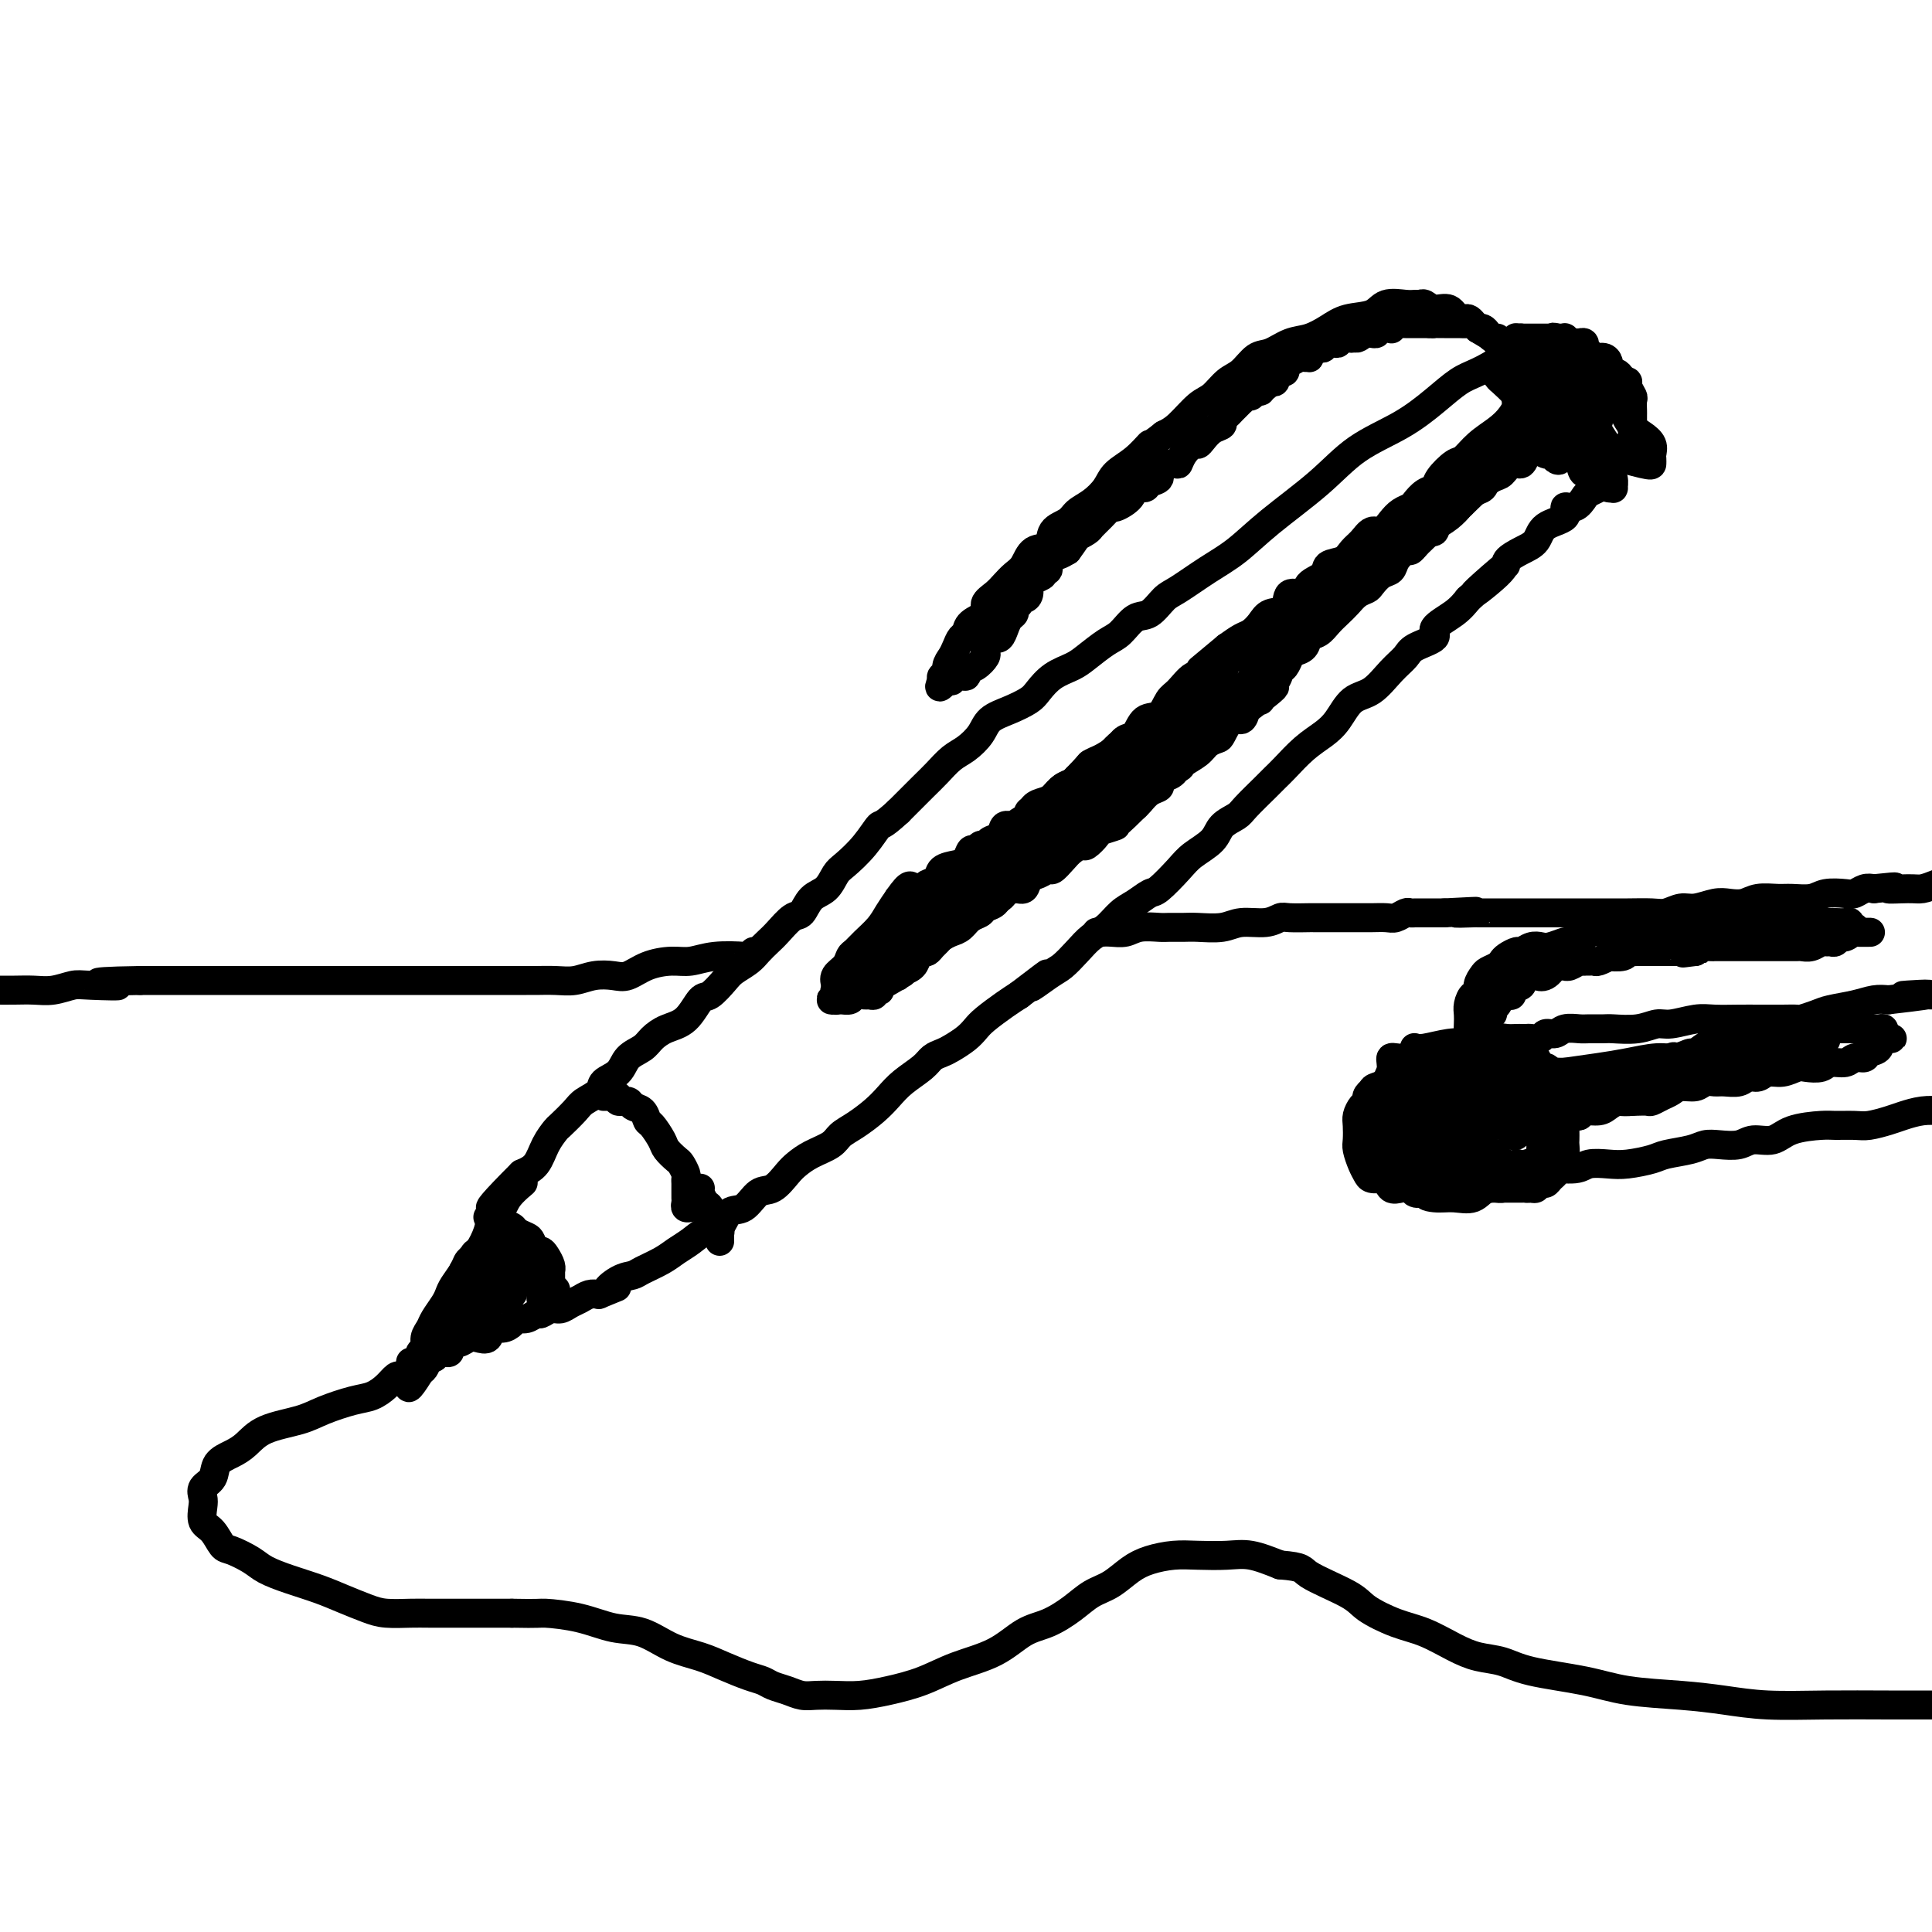 <svg viewBox='0 0 400 400' version='1.1' xmlns='http://www.w3.org/2000/svg' xmlns:xlink='http://www.w3.org/1999/xlink'><g fill='none' stroke='#000000' stroke-width='6' stroke-linecap='round' stroke-linejoin='round'><path d='M315,70c0.056,0.492 0.113,0.984 0,1c-0.113,0.016 -0.394,-0.444 -1,0c-0.606,0.444 -1.536,1.791 -3,3c-1.464,1.209 -3.460,2.281 -5,3c-1.540,0.719 -2.623,1.084 -4,2c-1.377,0.916 -3.048,2.382 -5,4c-1.952,1.618 -4.183,3.388 -7,5c-2.817,1.612 -6.218,3.067 -9,5c-2.782,1.933 -4.944,4.346 -8,7c-3.056,2.654 -7.006,5.549 -10,8c-2.994,2.451 -5.032,4.458 -7,6c-1.968,1.542 -3.867,2.621 -6,4c-2.133,1.379 -4.500,3.059 -6,4c-1.500,0.941 -2.133,1.143 -3,2c-0.867,0.857 -1.968,2.369 -3,3c-1.032,0.631 -1.993,0.382 -3,1c-1.007,0.618 -2.058,2.104 -3,3c-0.942,0.896 -1.775,1.202 -3,2c-1.225,0.798 -2.840,2.086 -4,3c-1.160,0.914 -1.863,1.452 -3,2c-1.137,0.548 -2.707,1.105 -4,2c-1.293,0.895 -2.309,2.129 -3,3c-0.691,0.871 -1.056,1.378 -2,2c-0.944,0.622 -2.468,1.359 -4,2c-1.532,0.641 -3.071,1.186 -4,2c-0.929,0.814 -1.247,1.896 -2,3c-0.753,1.104 -1.939,2.230 -3,3c-1.061,0.770 -1.996,1.186 -3,2c-1.004,0.814 -2.078,2.027 -3,3c-0.922,0.973 -1.692,1.707 -3,3c-1.308,1.293 -3.154,3.147 -5,5'/><path d='M186,168c-3.721,3.435 -3.524,2.524 -4,3c-0.476,0.476 -1.626,2.339 -3,4c-1.374,1.661 -2.973,3.122 -4,4c-1.027,0.878 -1.481,1.175 -2,2c-0.519,0.825 -1.101,2.178 -2,3c-0.899,0.822 -2.113,1.112 -3,2c-0.887,0.888 -1.445,2.373 -2,3c-0.555,0.627 -1.106,0.394 -2,1c-0.894,0.606 -2.130,2.049 -3,3c-0.870,0.951 -1.373,1.408 -2,2c-0.627,0.592 -1.379,1.319 -2,2c-0.621,0.681 -1.110,1.317 -2,2c-0.890,0.683 -2.180,1.412 -3,2c-0.820,0.588 -1.171,1.035 -2,2c-0.829,0.965 -2.137,2.446 -3,3c-0.863,0.554 -1.280,0.179 -2,1c-0.720,0.821 -1.744,2.838 -3,4c-1.256,1.162 -2.744,1.470 -4,2c-1.256,0.530 -2.281,1.283 -3,2c-0.719,0.717 -1.132,1.399 -2,2c-0.868,0.601 -2.190,1.120 -3,2c-0.810,0.880 -1.108,2.121 -2,3c-0.892,0.879 -2.379,1.395 -3,2c-0.621,0.605 -0.375,1.298 -1,2c-0.625,0.702 -2.121,1.411 -3,2c-0.879,0.589 -1.141,1.057 -2,2c-0.859,0.943 -2.316,2.360 -3,3c-0.684,0.640 -0.596,0.501 -1,1c-0.404,0.499 -1.301,1.634 -2,3c-0.699,1.366 -1.200,2.962 -2,4c-0.800,1.038 -1.900,1.519 -3,2'/><path d='M108,243c-12.257,12.264 -3.899,5.423 -1,3c2.899,-2.423 0.340,-0.429 -1,1c-1.340,1.429 -1.462,2.294 -2,3c-0.538,0.706 -1.491,1.252 -2,2c-0.509,0.748 -0.574,1.699 -1,3c-0.426,1.301 -1.214,2.954 -2,4c-0.786,1.046 -1.572,1.487 -2,2c-0.428,0.513 -0.500,1.100 -1,2c-0.500,0.900 -1.429,2.114 -2,3c-0.571,0.886 -0.784,1.444 -1,2c-0.216,0.556 -0.435,1.108 -1,2c-0.565,0.892 -1.476,2.123 -2,3c-0.524,0.877 -0.661,1.401 -1,2c-0.339,0.599 -0.879,1.274 -1,2c-0.121,0.726 0.178,1.504 0,2c-0.178,0.496 -0.832,0.710 -1,1c-0.168,0.290 0.151,0.657 0,1c-0.151,0.343 -0.773,0.664 -1,1c-0.227,0.336 -0.061,0.688 0,1c0.061,0.312 0.016,0.584 0,1c-0.016,0.416 -0.005,0.976 0,1c0.005,0.024 0.002,-0.488 0,-1'/><path d='M86,284c-3.160,6.391 -0.059,1.870 1,0c1.059,-1.870 0.078,-1.089 0,-1c-0.078,0.089 0.749,-0.516 1,-1c0.251,-0.484 -0.073,-0.848 0,-1c0.073,-0.152 0.544,-0.094 1,0c0.456,0.094 0.896,0.222 1,0c0.104,-0.222 -0.129,-0.794 0,-1c0.129,-0.206 0.622,-0.045 1,0c0.378,0.045 0.643,-0.025 1,0c0.357,0.025 0.806,0.147 1,0c0.194,-0.147 0.135,-0.562 0,-1c-0.135,-0.438 -0.345,-0.900 0,-1c0.345,-0.100 1.243,0.162 2,0c0.757,-0.162 1.371,-0.746 2,-1c0.629,-0.254 1.272,-0.176 2,0c0.728,0.176 1.542,0.449 2,0c0.458,-0.449 0.559,-1.622 1,-2c0.441,-0.378 1.221,0.038 2,0c0.779,-0.038 1.556,-0.531 2,-1c0.444,-0.469 0.556,-0.914 1,-1c0.444,-0.086 1.221,0.188 2,0c0.779,-0.188 1.560,-0.838 2,-1c0.440,-0.162 0.541,0.164 1,0c0.459,-0.164 1.278,-0.818 2,-1c0.722,-0.182 1.348,0.109 2,0c0.652,-0.109 1.329,-0.617 2,-1c0.671,-0.383 1.334,-0.642 2,-1c0.666,-0.358 1.333,-0.817 2,-1c0.667,-0.183 1.333,-0.092 2,0'/><path d='M124,268c6.254,-2.594 2.890,-1.079 2,-1c-0.890,0.079 0.695,-1.277 2,-2c1.305,-0.723 2.331,-0.812 3,-1c0.669,-0.188 0.983,-0.474 2,-1c1.017,-0.526 2.738,-1.290 4,-2c1.262,-0.710 2.067,-1.364 3,-2c0.933,-0.636 1.996,-1.253 3,-2c1.004,-0.747 1.949,-1.623 3,-2c1.051,-0.377 2.210,-0.256 3,-1c0.790,-0.744 1.213,-2.353 2,-3c0.787,-0.647 1.940,-0.333 3,-1c1.060,-0.667 2.029,-2.314 3,-3c0.971,-0.686 1.944,-0.410 3,-1c1.056,-0.590 2.193,-2.045 3,-3c0.807,-0.955 1.282,-1.410 2,-2c0.718,-0.590 1.679,-1.316 3,-2c1.321,-0.684 3.000,-1.327 4,-2c1.000,-0.673 1.319,-1.376 2,-2c0.681,-0.624 1.723,-1.168 3,-2c1.277,-0.832 2.789,-1.953 4,-3c1.211,-1.047 2.120,-2.021 3,-3c0.880,-0.979 1.729,-1.963 3,-3c1.271,-1.037 2.963,-2.126 4,-3c1.037,-0.874 1.419,-1.533 2,-2c0.581,-0.467 1.361,-0.743 2,-1c0.639,-0.257 1.136,-0.495 2,-1c0.864,-0.505 2.093,-1.276 3,-2c0.907,-0.724 1.490,-1.400 2,-2c0.510,-0.600 0.945,-1.123 2,-2c1.055,-0.877 2.730,-2.108 4,-3c1.270,-0.892 2.135,-1.446 3,-2'/><path d='M211,206c10.127,-7.780 4.446,-3.229 3,-2c-1.446,1.229 1.345,-0.863 3,-2c1.655,-1.137 2.176,-1.320 3,-2c0.824,-0.680 1.953,-1.858 3,-3c1.047,-1.142 2.014,-2.247 3,-3c0.986,-0.753 1.991,-1.155 3,-2c1.009,-0.845 2.021,-2.134 3,-3c0.979,-0.866 1.927,-1.309 3,-2c1.073,-0.691 2.273,-1.630 3,-2c0.727,-0.370 0.980,-0.172 2,-1c1.020,-0.828 2.805,-2.684 4,-4c1.195,-1.316 1.798,-2.094 3,-3c1.202,-0.906 3.001,-1.941 4,-3c0.999,-1.059 1.199,-2.143 2,-3c0.801,-0.857 2.205,-1.488 3,-2c0.795,-0.512 0.981,-0.906 2,-2c1.019,-1.094 2.870,-2.887 4,-4c1.130,-1.113 1.538,-1.546 2,-2c0.462,-0.454 0.980,-0.931 2,-2c1.020,-1.069 2.544,-2.732 4,-4c1.456,-1.268 2.843,-2.142 4,-3c1.157,-0.858 2.082,-1.700 3,-3c0.918,-1.300 1.829,-3.058 3,-4c1.171,-0.942 2.603,-1.068 4,-2c1.397,-0.932 2.760,-2.672 4,-4c1.240,-1.328 2.359,-2.246 3,-3c0.641,-0.754 0.804,-1.346 2,-2c1.196,-0.654 3.424,-1.371 4,-2c0.576,-0.629 -0.499,-1.169 0,-2c0.499,-0.831 2.571,-1.952 4,-3c1.429,-1.048 2.214,-2.024 3,-3'/><path d='M304,124c14.620,-12.998 4.670,-4.493 2,-2c-2.670,2.493 1.939,-1.027 4,-3c2.061,-1.973 1.573,-2.401 2,-3c0.427,-0.599 1.769,-1.370 3,-2c1.231,-0.630 2.349,-1.120 3,-2c0.651,-0.880 0.833,-2.152 2,-3c1.167,-0.848 3.320,-1.274 4,-2c0.680,-0.726 -0.112,-1.753 0,-2c0.112,-0.247 1.129,0.286 2,0c0.871,-0.286 1.596,-1.390 2,-2c0.404,-0.610 0.486,-0.727 1,-1c0.514,-0.273 1.461,-0.703 2,-1c0.539,-0.297 0.669,-0.461 1,-1c0.331,-0.539 0.862,-1.453 1,-2c0.138,-0.547 -0.118,-0.728 0,-1c0.118,-0.272 0.610,-0.636 1,-1c0.390,-0.364 0.679,-0.727 1,-1c0.321,-0.273 0.674,-0.454 1,-1c0.326,-0.546 0.623,-1.457 1,-2c0.377,-0.543 0.833,-0.718 1,-1c0.167,-0.282 0.045,-0.671 0,-1c-0.045,-0.329 -0.012,-0.598 0,-1c0.012,-0.402 0.003,-0.938 0,-1c-0.003,-0.062 0.000,0.349 0,0c-0.000,-0.349 -0.004,-1.459 0,-2c0.004,-0.541 0.016,-0.513 0,-1c-0.016,-0.487 -0.060,-1.490 0,-2c0.060,-0.510 0.222,-0.529 0,-1c-0.222,-0.471 -0.829,-1.396 -1,-2c-0.171,-0.604 0.094,-0.887 0,-1c-0.094,-0.113 -0.547,-0.057 -1,0'/><path d='M336,79c-0.699,-1.951 -1.448,-1.828 -2,-2c-0.552,-0.172 -0.907,-0.639 -1,-1c-0.093,-0.361 0.076,-0.618 0,-1c-0.076,-0.382 -0.399,-0.891 -1,-1c-0.601,-0.109 -1.482,0.182 -2,0c-0.518,-0.182 -0.674,-0.837 -1,-1c-0.326,-0.163 -0.822,0.167 -1,0c-0.178,-0.167 -0.037,-0.830 0,-1c0.037,-0.170 -0.031,0.151 0,0c0.031,-0.151 0.162,-0.776 0,-1c-0.162,-0.224 -0.617,-0.046 -1,0c-0.383,0.046 -0.694,-0.040 -1,0c-0.306,0.040 -0.607,0.207 -1,0c-0.393,-0.207 -0.879,-0.788 -1,-1c-0.121,-0.212 0.121,-0.057 0,0c-0.121,0.057 -0.606,0.015 -1,0c-0.394,-0.015 -0.697,-0.004 -1,0c-0.303,0.004 -0.606,0.001 -1,0c-0.394,-0.001 -0.879,-0.000 -1,0c-0.121,0.000 0.123,0.000 0,0c-0.123,-0.000 -0.611,-0.000 -1,0c-0.389,0.000 -0.679,0.000 -1,0c-0.321,-0.000 -0.674,-0.000 -1,0c-0.326,0.000 -0.626,0.000 -1,0c-0.374,-0.000 -0.821,-0.000 -1,0c-0.179,0.000 -0.089,0.000 0,0'/><path d='M315,70c-2.000,-0.167 -1.000,-0.083 0,0'/><path d='M310,77c-0.135,0.290 -0.270,0.580 0,1c0.270,0.420 0.944,0.970 1,1c0.056,0.030 -0.505,-0.460 0,0c0.505,0.460 2.077,1.869 3,3c0.923,1.131 1.197,1.983 2,3c0.803,1.017 2.135,2.198 3,3c0.865,0.802 1.261,1.223 2,2c0.739,0.777 1.819,1.910 3,3c1.181,1.090 2.463,2.138 3,3c0.537,0.862 0.330,1.537 1,2c0.670,0.463 2.218,0.714 3,1c0.782,0.286 0.799,0.607 1,1c0.201,0.393 0.586,0.857 1,1c0.414,0.143 0.858,-0.035 1,0c0.142,0.035 -0.017,0.281 0,0c0.017,-0.281 0.209,-1.090 0,-2c-0.209,-0.910 -0.818,-1.920 -1,-3c-0.182,-1.080 0.065,-2.231 0,-3c-0.065,-0.769 -0.441,-1.155 -1,-2c-0.559,-0.845 -1.302,-2.149 -2,-3c-0.698,-0.851 -1.350,-1.247 -2,-2c-0.650,-0.753 -1.298,-1.862 -2,-3c-0.702,-1.138 -1.458,-2.307 -2,-3c-0.542,-0.693 -0.869,-0.912 -1,-1c-0.131,-0.088 -0.065,-0.044 0,0'/><path d='M321,77c-0.354,0.234 -0.708,0.468 -1,0c-0.292,-0.468 -0.523,-1.639 -1,-2c-0.477,-0.361 -1.199,0.087 -2,0c-0.801,-0.087 -1.682,-0.709 -2,-1c-0.318,-0.291 -0.072,-0.249 0,0c0.072,0.249 -0.031,0.706 0,1c0.031,0.294 0.195,0.424 0,1c-0.195,0.576 -0.749,1.598 -1,3c-0.251,1.402 -0.197,3.184 0,5c0.197,1.816 0.539,3.667 1,5c0.461,1.333 1.041,2.149 2,3c0.959,0.851 2.295,1.737 3,2c0.705,0.263 0.778,-0.096 1,0c0.222,0.096 0.593,0.649 1,1c0.407,0.351 0.849,0.500 1,0c0.151,-0.500 0.009,-1.651 0,-3c-0.009,-1.349 0.114,-2.898 0,-5c-0.114,-2.102 -0.464,-4.758 -1,-7c-0.536,-2.242 -1.257,-4.069 -2,-5c-0.743,-0.931 -1.508,-0.967 -2,-1c-0.492,-0.033 -0.712,-0.063 -1,0c-0.288,0.063 -0.646,0.220 -1,0c-0.354,-0.220 -0.705,-0.816 0,0c0.705,0.816 2.466,3.042 4,5c1.534,1.958 2.842,3.646 4,5c1.158,1.354 2.166,2.373 3,3c0.834,0.627 1.494,0.861 2,1c0.506,0.139 0.859,0.183 1,0c0.141,-0.183 0.071,-0.591 0,-1'/><path d='M330,87c1.980,1.507 0.430,-1.225 -1,-4c-1.430,-2.775 -2.741,-5.593 -4,-8c-1.259,-2.407 -2.465,-4.404 -3,-5c-0.535,-0.596 -0.399,0.209 0,1c0.399,0.791 1.061,1.570 2,3c0.939,1.430 2.154,3.513 3,5c0.846,1.487 1.323,2.378 2,3c0.677,0.622 1.556,0.975 2,1c0.444,0.025 0.455,-0.279 0,-1c-0.455,-0.721 -1.374,-1.859 -2,-3c-0.626,-1.141 -0.958,-2.286 -1,-3c-0.042,-0.714 0.204,-0.998 0,-1c-0.204,-0.002 -0.860,0.278 0,1c0.860,0.722 3.236,1.885 5,4c1.764,2.115 2.918,5.183 4,7c1.082,1.817 2.094,2.385 3,3c0.906,0.615 1.707,1.277 2,2c0.293,0.723 0.079,1.507 0,2c-0.079,0.493 -0.021,0.696 0,1c0.021,0.304 0.006,0.710 0,1c-0.006,0.290 -0.002,0.463 -2,0c-1.998,-0.463 -6.000,-1.561 -9,-3c-3.000,-1.439 -5.000,-3.220 -7,-5'/><path d='M324,88c-3.597,-1.953 -3.591,-3.335 -4,-4c-0.409,-0.665 -1.234,-0.612 -2,-1c-0.766,-0.388 -1.474,-1.218 -2,-2c-0.526,-0.782 -0.869,-1.515 -1,-2c-0.131,-0.485 -0.050,-0.722 0,-1c0.050,-0.278 0.068,-0.597 0,-1c-0.068,-0.403 -0.222,-0.891 0,-1c0.222,-0.109 0.820,0.161 1,0c0.180,-0.161 -0.060,-0.752 0,-1c0.060,-0.248 0.419,-0.155 1,0c0.581,0.155 1.385,0.370 2,1c0.615,0.630 1.040,1.675 2,3c0.960,1.325 2.456,2.931 3,4c0.544,1.069 0.136,1.601 0,2c-0.136,0.399 -0.002,0.663 0,1c0.002,0.337 -0.129,0.745 0,1c0.129,0.255 0.519,0.357 0,0c-0.519,-0.357 -1.947,-1.173 -3,-2c-1.053,-0.827 -1.729,-1.665 -2,-2c-0.271,-0.335 -0.135,-0.168 0,0'/><path d='M317,76c0.154,-0.318 0.308,-0.637 0,-1c-0.308,-0.363 -1.080,-0.771 -2,-1c-0.920,-0.229 -1.990,-0.280 -3,-1c-1.010,-0.720 -1.960,-2.110 -3,-3c-1.040,-0.890 -2.169,-1.281 -3,-2c-0.831,-0.719 -1.364,-1.766 -2,-2c-0.636,-0.234 -1.375,0.344 -2,0c-0.625,-0.344 -1.137,-1.609 -2,-2c-0.863,-0.391 -2.078,0.092 -3,0c-0.922,-0.092 -1.553,-0.759 -2,-1c-0.447,-0.241 -0.712,-0.058 -1,0c-0.288,0.058 -0.601,-0.010 -1,0c-0.399,0.010 -0.886,0.099 -2,0c-1.114,-0.099 -2.857,-0.388 -4,0c-1.143,0.388 -1.687,1.451 -3,2c-1.313,0.549 -3.394,0.585 -5,1c-1.606,0.415 -2.737,1.208 -4,2c-1.263,0.792 -2.659,1.581 -4,2c-1.341,0.419 -2.627,0.467 -4,1c-1.373,0.533 -2.832,1.551 -4,2c-1.168,0.449 -2.044,0.331 -3,1c-0.956,0.669 -1.992,2.126 -3,3c-1.008,0.874 -1.988,1.165 -3,2c-1.012,0.835 -2.055,2.213 -3,3c-0.945,0.787 -1.793,0.981 -3,2c-1.207,1.019 -2.773,2.863 -4,4c-1.227,1.137 -2.113,1.569 -3,2'/><path d='M241,90c-3.496,2.785 -2.735,1.747 -3,2c-0.265,0.253 -1.555,1.797 -3,3c-1.445,1.203 -3.043,2.066 -4,3c-0.957,0.934 -1.273,1.940 -2,3c-0.727,1.060 -1.867,2.176 -3,3c-1.133,0.824 -2.261,1.357 -3,2c-0.739,0.643 -1.090,1.398 -2,2c-0.910,0.602 -2.379,1.053 -3,2c-0.621,0.947 -0.393,2.389 -1,3c-0.607,0.611 -2.049,0.390 -3,1c-0.951,0.610 -1.412,2.050 -2,3c-0.588,0.950 -1.304,1.409 -2,2c-0.696,0.591 -1.374,1.313 -2,2c-0.626,0.687 -1.200,1.340 -2,2c-0.800,0.660 -1.825,1.328 -2,2c-0.175,0.672 0.500,1.349 0,2c-0.500,0.651 -2.175,1.277 -3,2c-0.825,0.723 -0.799,1.544 -1,2c-0.201,0.456 -0.627,0.547 -1,1c-0.373,0.453 -0.692,1.269 -1,2c-0.308,0.731 -0.604,1.376 -1,2c-0.396,0.624 -0.891,1.225 -1,2c-0.109,0.775 0.167,1.723 0,2c-0.167,0.277 -0.776,-0.118 -1,0c-0.224,0.118 -0.064,0.748 0,1c0.064,0.252 0.032,0.126 0,0'/><path d='M195,141c-1.219,2.458 0.232,0.603 1,0c0.768,-0.603 0.852,0.047 1,0c0.148,-0.047 0.359,-0.790 1,-1c0.641,-0.210 1.713,0.112 2,0c0.287,-0.112 -0.211,-0.660 0,-1c0.211,-0.340 1.131,-0.472 2,-1c0.869,-0.528 1.687,-1.452 2,-2c0.313,-0.548 0.122,-0.722 0,-1c-0.122,-0.278 -0.173,-0.661 0,-1c0.173,-0.339 0.571,-0.632 1,-1c0.429,-0.368 0.888,-0.809 1,-1c0.112,-0.191 -0.124,-0.131 0,0c0.124,0.131 0.606,0.333 1,0c0.394,-0.333 0.698,-1.202 1,-2c0.302,-0.798 0.602,-1.524 1,-2c0.398,-0.476 0.894,-0.701 1,-1c0.106,-0.299 -0.178,-0.670 0,-1c0.178,-0.330 0.818,-0.617 1,-1c0.182,-0.383 -0.093,-0.862 0,-1c0.093,-0.138 0.555,0.066 1,0c0.445,-0.066 0.875,-0.400 1,-1c0.125,-0.600 -0.053,-1.465 0,-2c0.053,-0.535 0.338,-0.738 1,-1c0.662,-0.262 1.700,-0.581 2,-1c0.300,-0.419 -0.138,-0.938 0,-1c0.138,-0.062 0.851,0.334 1,0c0.149,-0.334 -0.268,-1.398 0,-2c0.268,-0.602 1.219,-0.744 2,-1c0.781,-0.256 1.390,-0.628 2,-1'/><path d='M221,114c2.971,-4.032 1.900,-3.113 2,-3c0.100,0.113 1.373,-0.581 2,-1c0.627,-0.419 0.610,-0.563 1,-1c0.390,-0.437 1.189,-1.169 2,-2c0.811,-0.831 1.636,-1.763 2,-2c0.364,-0.237 0.267,0.220 1,0c0.733,-0.220 2.296,-1.119 3,-2c0.704,-0.881 0.550,-1.745 1,-2c0.450,-0.255 1.504,0.099 2,0c0.496,-0.099 0.434,-0.652 1,-1c0.566,-0.348 1.761,-0.491 2,-1c0.239,-0.509 -0.479,-1.384 0,-2c0.479,-0.616 2.156,-0.974 3,-1c0.844,-0.026 0.855,0.278 1,0c0.145,-0.278 0.422,-1.139 1,-2c0.578,-0.861 1.455,-1.722 2,-2c0.545,-0.278 0.758,0.028 1,0c0.242,-0.028 0.513,-0.389 1,-1c0.487,-0.611 1.191,-1.473 2,-2c0.809,-0.527 1.722,-0.718 2,-1c0.278,-0.282 -0.079,-0.654 0,-1c0.079,-0.346 0.595,-0.666 1,-1c0.405,-0.334 0.700,-0.682 1,-1c0.300,-0.318 0.605,-0.606 1,-1c0.395,-0.394 0.879,-0.894 1,-1c0.121,-0.106 -0.122,0.183 0,0c0.122,-0.183 0.607,-0.836 1,-1c0.393,-0.164 0.693,0.162 1,0c0.307,-0.162 0.621,-0.813 1,-1c0.379,-0.187 0.823,0.089 1,0c0.177,-0.089 0.089,-0.545 0,-1'/><path d='M261,80c6.426,-5.200 2.492,-1.200 1,0c-1.492,1.200 -0.541,-0.400 0,-1c0.541,-0.600 0.670,-0.198 1,0c0.330,0.198 0.859,0.194 1,0c0.141,-0.194 -0.106,-0.578 0,-1c0.106,-0.422 0.566,-0.883 1,-1c0.434,-0.117 0.841,0.108 1,0c0.159,-0.108 0.070,-0.551 0,-1c-0.070,-0.449 -0.120,-0.905 0,-1c0.120,-0.095 0.411,0.171 1,0c0.589,-0.171 1.478,-0.781 2,-1c0.522,-0.219 0.679,-0.048 1,0c0.321,0.048 0.807,-0.026 1,0c0.193,0.026 0.094,0.152 0,0c-0.094,-0.152 -0.184,-0.580 0,-1c0.184,-0.420 0.642,-0.830 1,-1c0.358,-0.170 0.617,-0.098 1,0c0.383,0.098 0.890,0.222 1,0c0.110,-0.222 -0.176,-0.791 0,-1c0.176,-0.209 0.816,-0.060 1,0c0.184,0.060 -0.088,0.030 0,0c0.088,-0.030 0.535,-0.061 1,0c0.465,0.061 0.950,0.212 1,0c0.050,-0.212 -0.333,-0.788 0,-1c0.333,-0.212 1.381,-0.061 2,0c0.619,0.061 0.810,0.030 1,0'/><path d='M280,70c3.179,-1.486 1.626,-0.202 1,0c-0.626,0.202 -0.327,-0.678 0,-1c0.327,-0.322 0.680,-0.085 1,0c0.320,0.085 0.607,0.019 1,0c0.393,-0.019 0.893,0.009 1,0c0.107,-0.009 -0.179,-0.055 0,0c0.179,0.055 0.822,0.211 1,0c0.178,-0.211 -0.110,-0.787 0,-1c0.110,-0.213 0.617,-0.061 1,0c0.383,0.061 0.641,0.030 1,0c0.359,-0.030 0.817,-0.061 1,0c0.183,0.061 0.091,0.212 0,0c-0.091,-0.212 -0.179,-0.789 0,-1c0.179,-0.211 0.626,-0.057 1,0c0.374,0.057 0.674,0.015 1,0c0.326,-0.015 0.679,-0.004 1,0c0.321,0.004 0.611,0.001 1,0c0.389,-0.001 0.878,-0.000 1,0c0.122,0.000 -0.122,0.000 0,0c0.122,-0.000 0.610,-0.000 1,0c0.390,0.000 0.683,0.000 1,0c0.317,-0.000 0.659,-0.000 1,0'/><path d='M296,67c2.714,-0.464 1.499,-0.124 1,0c-0.499,0.124 -0.283,0.033 0,0c0.283,-0.033 0.634,-0.009 1,0c0.366,0.009 0.746,0.003 1,0c0.254,-0.003 0.382,-0.002 1,0c0.618,0.002 1.725,0.004 2,0c0.275,-0.004 -0.281,-0.015 0,0c0.281,0.015 1.399,0.056 2,0c0.601,-0.056 0.686,-0.208 1,0c0.314,0.208 0.857,0.778 1,1c0.143,0.222 -0.116,0.098 0,0c0.116,-0.098 0.605,-0.170 1,0c0.395,0.170 0.694,0.581 1,1c0.306,0.419 0.618,0.844 1,1c0.382,0.156 0.834,0.042 1,0c0.166,-0.042 0.048,-0.012 0,0c-0.048,0.012 -0.024,0.006 0,0'/><path d='M125,227c0.344,-0.009 0.688,-0.017 1,0c0.312,0.017 0.593,0.060 1,0c0.407,-0.060 0.939,-0.225 1,0c0.061,0.225 -0.348,0.838 0,1c0.348,0.162 1.454,-0.127 2,0c0.546,0.127 0.531,0.671 1,1c0.469,0.329 1.420,0.444 2,1c0.580,0.556 0.789,1.553 1,2c0.211,0.447 0.423,0.342 1,1c0.577,0.658 1.517,2.078 2,3c0.483,0.922 0.508,1.346 1,2c0.492,0.654 1.452,1.537 2,2c0.548,0.463 0.683,0.505 1,1c0.317,0.495 0.817,1.442 1,2c0.183,0.558 0.049,0.727 0,1c-0.049,0.273 -0.013,0.650 0,1c0.013,0.350 0.002,0.672 0,1c-0.002,0.328 0.003,0.662 0,1c-0.003,0.338 -0.015,0.679 0,1c0.015,0.321 0.055,0.622 0,1c-0.055,0.378 -0.207,0.832 0,1c0.207,0.168 0.773,0.048 1,0c0.227,-0.048 0.113,-0.024 0,0'/><path d='M145,246c-0.089,0.207 -0.178,0.413 0,1c0.178,0.587 0.622,1.554 1,2c0.378,0.446 0.690,0.371 1,1c0.310,0.629 0.619,1.962 1,3c0.381,1.038 0.834,1.781 1,2c0.166,0.219 0.044,-0.086 0,0c-0.044,0.086 -0.012,0.562 0,1c0.012,0.438 0.003,0.840 0,1c-0.003,0.160 -0.002,0.080 0,0'/><path d='M101,252c0.449,-0.006 0.898,-0.013 1,0c0.102,0.013 -0.142,0.045 0,0c0.142,-0.045 0.672,-0.166 1,0c0.328,0.166 0.455,0.621 1,1c0.545,0.379 1.508,0.684 2,1c0.492,0.316 0.513,0.644 1,1c0.487,0.356 1.440,0.738 2,1c0.560,0.262 0.728,0.402 1,1c0.272,0.598 0.647,1.653 1,2c0.353,0.347 0.683,-0.014 1,0c0.317,0.014 0.621,0.403 1,1c0.379,0.597 0.834,1.403 1,2c0.166,0.597 0.045,0.986 0,1c-0.045,0.014 -0.012,-0.347 0,0c0.012,0.347 0.003,1.401 0,2c-0.003,0.599 -0.001,0.743 0,1c0.001,0.257 0.000,0.629 0,1'/><path d='M114,267c0.536,1.194 0.875,0.180 1,0c0.125,-0.180 0.037,0.474 0,1c-0.037,0.526 -0.024,0.926 0,1c0.024,0.074 0.058,-0.176 0,0c-0.058,0.176 -0.208,0.778 0,1c0.208,0.222 0.774,0.063 1,0c0.226,-0.063 0.113,-0.032 0,0'/><path d='M93,272c-0.002,0.026 -0.004,0.053 0,0c0.004,-0.053 0.013,-0.184 0,0c-0.013,0.184 -0.049,0.685 0,1c0.049,0.315 0.184,0.446 0,1c-0.184,0.554 -0.686,1.532 -1,2c-0.314,0.468 -0.439,0.426 -1,1c-0.561,0.574 -1.559,1.763 -2,2c-0.441,0.237 -0.326,-0.479 0,-1c0.326,-0.521 0.862,-0.847 1,-1c0.138,-0.153 -0.121,-0.133 0,0c0.121,0.133 0.622,0.377 1,0c0.378,-0.377 0.632,-1.377 1,-2c0.368,-0.623 0.851,-0.868 1,-1c0.149,-0.132 -0.037,-0.151 0,0c0.037,0.151 0.296,0.472 0,1c-0.296,0.528 -1.148,1.264 -2,2'/><path d='M91,277c-0.702,1.083 -1.456,2.292 -2,3c-0.544,0.708 -0.879,0.916 -1,1c-0.121,0.084 -0.030,0.043 0,0c0.030,-0.043 -0.002,-0.088 0,0c0.002,0.088 0.039,0.309 0,0c-0.039,-0.309 -0.153,-1.149 0,-2c0.153,-0.851 0.574,-1.715 1,-2c0.426,-0.285 0.857,0.007 1,0c0.143,-0.007 -0.002,-0.315 0,0c0.002,0.315 0.151,1.252 0,2c-0.151,0.748 -0.601,1.308 -1,2c-0.399,0.692 -0.748,1.517 -1,2c-0.252,0.483 -0.407,0.623 -1,1c-0.593,0.377 -1.623,0.991 -2,1c-0.377,0.009 -0.101,-0.585 0,-1c0.101,-0.415 0.027,-0.650 0,-1c-0.027,-0.350 -0.008,-0.814 0,-1c0.008,-0.186 0.004,-0.093 0,0'/><path d='M316,82c0.070,0.494 0.140,0.988 0,1c-0.140,0.012 -0.489,-0.459 -1,0c-0.511,0.459 -1.185,1.847 -2,3c-0.815,1.153 -1.770,2.070 -3,3c-1.230,0.930 -2.734,1.874 -4,3c-1.266,1.126 -2.292,2.433 -3,3c-0.708,0.567 -1.097,0.393 -2,1c-0.903,0.607 -2.321,1.994 -3,3c-0.679,1.006 -0.619,1.631 -1,2c-0.381,0.369 -1.204,0.483 -2,1c-0.796,0.517 -1.564,1.439 -2,2c-0.436,0.561 -0.539,0.762 -1,1c-0.461,0.238 -1.278,0.515 -2,1c-0.722,0.485 -1.349,1.179 -2,2c-0.651,0.821 -1.328,1.768 -2,2c-0.672,0.232 -1.340,-0.251 -2,0c-0.660,0.251 -1.312,1.236 -2,2c-0.688,0.764 -1.411,1.306 -2,2c-0.589,0.694 -1.045,1.539 -2,2c-0.955,0.461 -2.411,0.537 -3,1c-0.589,0.463 -0.313,1.312 -1,2c-0.687,0.688 -2.337,1.216 -3,2c-0.663,0.784 -0.337,1.823 -1,2c-0.663,0.177 -2.313,-0.510 -3,0c-0.687,0.510 -0.410,2.216 -1,3c-0.590,0.784 -2.048,0.647 -3,1c-0.952,0.353 -1.400,1.198 -2,2c-0.600,0.802 -1.354,1.562 -2,2c-0.646,0.438 -1.185,0.554 -2,1c-0.815,0.446 -1.908,1.223 -3,2'/><path d='M254,134c-9.961,8.320 -3.862,3.120 -2,2c1.862,-1.120 -0.511,1.841 -2,3c-1.489,1.159 -2.093,0.518 -3,1c-0.907,0.482 -2.116,2.087 -3,3c-0.884,0.913 -1.445,1.133 -2,2c-0.555,0.867 -1.106,2.382 -2,3c-0.894,0.618 -2.130,0.341 -3,1c-0.870,0.659 -1.374,2.256 -2,3c-0.626,0.744 -1.375,0.636 -2,1c-0.625,0.364 -1.126,1.201 -2,2c-0.874,0.799 -2.121,1.561 -3,2c-0.879,0.439 -1.390,0.554 -2,1c-0.610,0.446 -1.317,1.221 -2,2c-0.683,0.779 -1.340,1.560 -2,2c-0.660,0.440 -1.322,0.540 -2,1c-0.678,0.460 -1.374,1.282 -2,2c-0.626,0.718 -1.184,1.333 -2,2c-0.816,0.667 -1.890,1.386 -3,2c-1.110,0.614 -2.255,1.124 -3,2c-0.745,0.876 -1.088,2.117 -2,3c-0.912,0.883 -2.393,1.407 -3,2c-0.607,0.593 -0.340,1.256 -1,2c-0.660,0.744 -2.245,1.569 -3,2c-0.755,0.431 -0.678,0.469 -1,1c-0.322,0.531 -1.041,1.556 -2,2c-0.959,0.444 -2.158,0.307 -3,1c-0.842,0.693 -1.328,2.216 -2,3c-0.672,0.784 -1.531,0.829 -2,1c-0.469,0.171 -0.549,0.469 -1,1c-0.451,0.531 -1.272,1.295 -2,2c-0.728,0.705 -1.364,1.353 -2,2'/><path d='M186,193c-10.343,8.951 -2.200,1.827 0,0c2.200,-1.827 -1.543,1.643 -3,3c-1.457,1.357 -0.627,0.601 -1,1c-0.373,0.399 -1.950,1.952 -3,3c-1.050,1.048 -1.574,1.590 -2,2c-0.426,0.410 -0.754,0.688 -1,1c-0.246,0.312 -0.411,0.658 -1,1c-0.589,0.342 -1.604,0.680 -2,1c-0.396,0.320 -0.173,0.623 0,1c0.173,0.377 0.298,0.829 0,1c-0.298,0.171 -1.018,0.060 -1,0c0.018,-0.060 0.775,-0.069 1,0c0.225,0.069 -0.080,0.215 0,0c0.080,-0.215 0.546,-0.792 1,-1c0.454,-0.208 0.894,-0.049 1,0c0.106,0.049 -0.124,-0.013 0,0c0.124,0.013 0.601,0.102 1,0c0.399,-0.102 0.720,-0.394 1,-1c0.280,-0.606 0.520,-1.524 1,-2c0.480,-0.476 1.201,-0.509 2,-1c0.799,-0.491 1.677,-1.440 2,-2c0.323,-0.560 0.092,-0.731 0,-1c-0.092,-0.269 -0.046,-0.634 0,-1'/><path d='M182,198c1.304,-1.509 0.065,-1.283 0,-1c-0.065,0.283 1.043,0.623 2,0c0.957,-0.623 1.762,-2.208 2,-3c0.238,-0.792 -0.091,-0.789 0,-1c0.091,-0.211 0.601,-0.634 1,-1c0.399,-0.366 0.688,-0.674 1,-1c0.312,-0.326 0.646,-0.668 1,-1c0.354,-0.332 0.726,-0.654 1,-1c0.274,-0.346 0.450,-0.718 1,-1c0.550,-0.282 1.475,-0.475 2,-1c0.525,-0.525 0.651,-1.384 1,-2c0.349,-0.616 0.919,-0.991 1,-1c0.081,-0.009 -0.329,0.348 0,0c0.329,-0.348 1.398,-1.403 2,-2c0.602,-0.597 0.738,-0.737 1,-1c0.262,-0.263 0.651,-0.647 1,-1c0.349,-0.353 0.657,-0.673 1,-1c0.343,-0.327 0.721,-0.660 1,-1c0.279,-0.340 0.459,-0.685 1,-1c0.541,-0.315 1.442,-0.599 2,-1c0.558,-0.401 0.775,-0.918 1,-1c0.225,-0.082 0.460,0.273 1,0c0.540,-0.273 1.385,-1.172 2,-2c0.615,-0.828 1.000,-1.584 2,-2c1.000,-0.416 2.613,-0.492 3,-1c0.387,-0.508 -0.454,-1.449 0,-2c0.454,-0.551 2.202,-0.711 3,-1c0.798,-0.289 0.647,-0.706 1,-1c0.353,-0.294 1.210,-0.464 2,-1c0.790,-0.536 1.511,-1.439 2,-2c0.489,-0.561 0.744,-0.781 1,-1'/><path d='M222,162c6.727,-5.618 3.546,-1.662 3,-1c-0.546,0.662 1.543,-1.968 3,-3c1.457,-1.032 2.281,-0.465 3,-1c0.719,-0.535 1.333,-2.174 2,-3c0.667,-0.826 1.386,-0.841 2,-1c0.614,-0.159 1.124,-0.462 2,-1c0.876,-0.538 2.117,-1.309 3,-2c0.883,-0.691 1.407,-1.301 2,-2c0.593,-0.699 1.256,-1.487 2,-2c0.744,-0.513 1.569,-0.752 2,-1c0.431,-0.248 0.467,-0.504 1,-1c0.533,-0.496 1.562,-1.232 2,-2c0.438,-0.768 0.287,-1.568 1,-2c0.713,-0.432 2.292,-0.496 3,-1c0.708,-0.504 0.546,-1.449 1,-2c0.454,-0.551 1.525,-0.706 2,-1c0.475,-0.294 0.353,-0.725 1,-1c0.647,-0.275 2.064,-0.395 3,-1c0.936,-0.605 1.393,-1.696 2,-2c0.607,-0.304 1.366,0.179 2,0c0.634,-0.179 1.143,-1.019 2,-2c0.857,-0.981 2.062,-2.105 3,-3c0.938,-0.895 1.609,-1.563 2,-2c0.391,-0.437 0.500,-0.642 1,-1c0.500,-0.358 1.390,-0.868 2,-1c0.610,-0.132 0.941,0.115 1,0c0.059,-0.115 -0.153,-0.592 0,-1c0.153,-0.408 0.670,-0.749 1,-1c0.330,-0.251 0.474,-0.414 1,-1c0.526,-0.586 1.436,-1.596 2,-2c0.564,-0.404 0.782,-0.202 1,0'/><path d='M280,118c9.082,-6.922 2.788,-2.229 1,-1c-1.788,1.229 0.929,-1.008 2,-2c1.071,-0.992 0.496,-0.738 1,-1c0.504,-0.262 2.088,-1.040 3,-2c0.912,-0.960 1.152,-2.103 2,-3c0.848,-0.897 2.304,-1.550 3,-2c0.696,-0.450 0.633,-0.698 1,-1c0.367,-0.302 1.163,-0.659 2,-1c0.837,-0.341 1.716,-0.665 2,-1c0.284,-0.335 -0.027,-0.680 0,-1c0.027,-0.320 0.391,-0.613 1,-1c0.609,-0.387 1.461,-0.867 2,-1c0.539,-0.133 0.763,0.081 1,0c0.237,-0.081 0.487,-0.455 1,-1c0.513,-0.545 1.290,-1.259 2,-2c0.710,-0.741 1.354,-1.509 2,-2c0.646,-0.491 1.296,-0.705 2,-1c0.704,-0.295 1.463,-0.669 2,-1c0.537,-0.331 0.851,-0.617 1,-1c0.149,-0.383 0.134,-0.863 0,-1c-0.134,-0.137 -0.387,0.070 0,0c0.387,-0.070 1.413,-0.415 2,-1c0.587,-0.585 0.735,-1.410 1,-2c0.265,-0.590 0.645,-0.945 1,-1c0.355,-0.055 0.684,0.191 1,0c0.316,-0.191 0.621,-0.819 1,-1c0.379,-0.181 0.834,0.086 1,0c0.166,-0.086 0.045,-0.523 0,-1c-0.045,-0.477 -0.013,-0.993 0,-1c0.013,-0.007 0.006,0.497 0,1'/><path d='M318,86c5.909,-4.738 1.682,-0.584 0,1c-1.682,1.584 -0.818,0.599 -1,1c-0.182,0.401 -1.410,2.187 -2,3c-0.590,0.813 -0.543,0.654 -1,1c-0.457,0.346 -1.417,1.196 -2,2c-0.583,0.804 -0.789,1.562 -1,2c-0.211,0.438 -0.427,0.555 -1,1c-0.573,0.445 -1.501,1.218 -2,2c-0.499,0.782 -0.567,1.571 -1,2c-0.433,0.429 -1.232,0.496 -2,1c-0.768,0.504 -1.506,1.443 -2,2c-0.494,0.557 -0.743,0.731 -1,1c-0.257,0.269 -0.520,0.632 -1,1c-0.480,0.368 -1.175,0.742 -2,1c-0.825,0.258 -1.778,0.401 -2,1c-0.222,0.599 0.287,1.653 0,2c-0.287,0.347 -1.371,-0.014 -2,0c-0.629,0.014 -0.803,0.403 -1,1c-0.197,0.597 -0.415,1.402 -1,2c-0.585,0.598 -1.535,0.987 -2,1c-0.465,0.013 -0.443,-0.352 -1,0c-0.557,0.352 -1.692,1.422 -2,2c-0.308,0.578 0.212,0.664 0,1c-0.212,0.336 -1.155,0.921 -2,1c-0.845,0.079 -1.592,-0.349 -2,0c-0.408,0.349 -0.476,1.473 -1,2c-0.524,0.527 -1.505,0.456 -2,1c-0.495,0.544 -0.504,1.702 -1,2c-0.496,0.298 -1.480,-0.266 -2,0c-0.520,0.266 -0.577,1.362 -1,2c-0.423,0.638 -1.211,0.819 -2,1'/><path d='M275,126c-4.201,3.350 -1.702,1.724 -1,1c0.702,-0.724 -0.392,-0.544 -1,0c-0.608,0.544 -0.730,1.454 -1,2c-0.270,0.546 -0.687,0.728 -1,1c-0.313,0.272 -0.521,0.636 -1,1c-0.479,0.364 -1.227,0.730 -2,1c-0.773,0.270 -1.569,0.444 -2,1c-0.431,0.556 -0.496,1.492 -1,2c-0.504,0.508 -1.449,0.587 -2,1c-0.551,0.413 -0.710,1.161 -1,2c-0.290,0.839 -0.710,1.768 -1,2c-0.290,0.232 -0.449,-0.233 -1,0c-0.551,0.233 -1.495,1.165 -2,2c-0.505,0.835 -0.573,1.574 -1,2c-0.427,0.426 -1.214,0.539 -2,1c-0.786,0.461 -1.573,1.271 -2,2c-0.427,0.729 -0.495,1.378 -1,2c-0.505,0.622 -1.448,1.217 -2,2c-0.552,0.783 -0.712,1.755 -1,2c-0.288,0.245 -0.704,-0.237 -1,0c-0.296,0.237 -0.474,1.195 -1,2c-0.526,0.805 -1.401,1.459 -2,2c-0.599,0.541 -0.921,0.971 -1,1c-0.079,0.029 0.086,-0.343 0,0c-0.086,0.343 -0.421,1.400 -1,2c-0.579,0.600 -1.402,0.742 -2,1c-0.598,0.258 -0.972,0.633 -1,1c-0.028,0.367 0.292,0.727 0,1c-0.292,0.273 -1.194,0.458 -2,1c-0.806,0.542 -1.516,1.441 -2,2c-0.484,0.559 -0.742,0.780 -1,1'/><path d='M235,167c-6.507,6.460 -2.775,2.111 -2,1c0.775,-1.111 -1.407,1.016 -2,2c-0.593,0.984 0.403,0.823 0,1c-0.403,0.177 -2.205,0.691 -3,1c-0.795,0.309 -0.583,0.414 -1,1c-0.417,0.586 -1.464,1.653 -2,2c-0.536,0.347 -0.563,-0.027 -1,0c-0.437,0.027 -1.286,0.455 -2,1c-0.714,0.545 -1.295,1.205 -2,2c-0.705,0.795 -1.536,1.723 -2,2c-0.464,0.277 -0.561,-0.098 -1,0c-0.439,0.098 -1.221,0.671 -2,1c-0.779,0.329 -1.554,0.416 -2,1c-0.446,0.584 -0.561,1.666 -1,2c-0.439,0.334 -1.202,-0.079 -2,0c-0.798,0.079 -1.631,0.650 -2,1c-0.369,0.350 -0.273,0.479 -1,1c-0.727,0.521 -2.278,1.435 -3,2c-0.722,0.565 -0.617,0.781 -1,1c-0.383,0.219 -1.254,0.440 -2,1c-0.746,0.560 -1.366,1.459 -2,2c-0.634,0.541 -1.283,0.723 -2,1c-0.717,0.277 -1.501,0.648 -2,1c-0.499,0.352 -0.711,0.685 -1,1c-0.289,0.315 -0.654,0.613 -1,1c-0.346,0.387 -0.674,0.864 -1,1c-0.326,0.136 -0.651,-0.069 -1,0c-0.349,0.069 -0.722,0.410 -1,1c-0.278,0.590 -0.459,1.428 -1,2c-0.541,0.572 -1.440,0.878 -2,1c-0.560,0.122 -0.780,0.061 -1,0'/><path d='M186,201c-7.577,5.488 -2.019,2.206 0,1c2.019,-1.206 0.500,-0.338 0,0c-0.500,0.338 0.020,0.146 0,0c-0.020,-0.146 -0.580,-0.246 -1,0c-0.420,0.246 -0.700,0.837 -1,1c-0.300,0.163 -0.620,-0.101 -1,0c-0.380,0.101 -0.819,0.567 -1,1c-0.181,0.433 -0.104,0.834 0,1c0.104,0.166 0.236,0.097 0,0c-0.236,-0.097 -0.841,-0.223 -1,0c-0.159,0.223 0.127,0.796 0,1c-0.127,0.204 -0.668,0.041 -1,0c-0.332,-0.041 -0.457,0.042 -1,0c-0.543,-0.042 -1.505,-0.210 -2,0c-0.495,0.210 -0.525,0.796 -1,1c-0.475,0.204 -1.397,0.024 -2,0c-0.603,-0.024 -0.887,0.107 -1,0c-0.113,-0.107 -0.055,-0.452 0,-1c0.055,-0.548 0.108,-1.298 0,-2c-0.108,-0.702 -0.378,-1.356 0,-2c0.378,-0.644 1.403,-1.278 2,-2c0.597,-0.722 0.765,-1.533 1,-2c0.235,-0.467 0.538,-0.589 1,-1c0.462,-0.411 1.083,-1.110 2,-2c0.917,-0.890 2.132,-1.970 3,-3c0.868,-1.030 1.391,-2.008 2,-3c0.609,-0.992 1.305,-1.996 2,-3'/><path d='M186,186c2.577,-3.716 2.520,-2.505 3,-2c0.480,0.505 1.497,0.304 2,0c0.503,-0.304 0.492,-0.710 1,-1c0.508,-0.290 1.537,-0.464 2,-1c0.463,-0.536 0.362,-1.435 1,-2c0.638,-0.565 2.016,-0.796 3,-1c0.984,-0.204 1.573,-0.379 2,-1c0.427,-0.621 0.691,-1.686 1,-2c0.309,-0.314 0.664,0.124 1,0c0.336,-0.124 0.652,-0.812 1,-1c0.348,-0.188 0.726,0.122 1,0c0.274,-0.122 0.444,-0.677 1,-1c0.556,-0.323 1.497,-0.414 2,-1c0.503,-0.586 0.568,-1.666 1,-2c0.432,-0.334 1.232,0.079 2,0c0.768,-0.079 1.504,-0.650 2,-1c0.496,-0.350 0.751,-0.479 1,-1c0.249,-0.521 0.490,-1.435 1,-2c0.510,-0.565 1.287,-0.780 2,-1c0.713,-0.220 1.361,-0.444 2,-1c0.639,-0.556 1.270,-1.446 2,-2c0.730,-0.554 1.561,-0.774 2,-1c0.439,-0.226 0.488,-0.459 1,-1c0.512,-0.541 1.488,-1.392 2,-2c0.512,-0.608 0.560,-0.974 1,-1c0.440,-0.026 1.272,0.288 2,0c0.728,-0.288 1.353,-1.179 2,-2c0.647,-0.821 1.318,-1.570 2,-2c0.682,-0.430 1.376,-0.539 2,-1c0.624,-0.461 1.178,-1.275 2,-2c0.822,-0.725 1.911,-1.363 3,-2'/><path d='M239,149c8.339,-5.614 2.685,-1.148 1,0c-1.685,1.148 0.598,-1.022 2,-2c1.402,-0.978 1.921,-0.762 2,-1c0.079,-0.238 -0.283,-0.928 0,-1c0.283,-0.072 1.210,0.475 2,0c0.790,-0.475 1.441,-1.970 2,-3c0.559,-1.030 1.025,-1.593 2,-2c0.975,-0.407 2.458,-0.656 3,-1c0.542,-0.344 0.143,-0.781 0,-1c-0.143,-0.219 -0.031,-0.220 0,0c0.031,0.220 -0.018,0.660 0,1c0.018,0.340 0.103,0.582 0,1c-0.103,0.418 -0.394,1.014 -1,2c-0.606,0.986 -1.528,2.361 -2,3c-0.472,0.639 -0.492,0.541 -1,1c-0.508,0.459 -1.502,1.474 -2,2c-0.498,0.526 -0.501,0.564 -1,1c-0.499,0.436 -1.496,1.270 -2,2c-0.504,0.730 -0.516,1.358 -1,2c-0.484,0.642 -1.439,1.299 -2,2c-0.561,0.701 -0.728,1.445 -1,2c-0.272,0.555 -0.650,0.922 -1,1c-0.350,0.078 -0.671,-0.134 -1,0c-0.329,0.134 -0.665,0.613 -1,1c-0.335,0.387 -0.667,0.682 -1,1c-0.333,0.318 -0.666,0.659 -1,1'/><path d='M235,161c-2.984,3.516 -1.442,1.306 -1,1c0.442,-0.306 -0.214,1.293 -1,2c-0.786,0.707 -1.702,0.521 -2,1c-0.298,0.479 0.022,1.621 0,2c-0.022,0.379 -0.387,-0.005 -1,0c-0.613,0.005 -1.473,0.401 -2,1c-0.527,0.599 -0.722,1.403 -1,2c-0.278,0.597 -0.638,0.986 -1,1c-0.362,0.014 -0.725,-0.348 -1,0c-0.275,0.348 -0.463,1.405 -1,2c-0.537,0.595 -1.424,0.727 -2,1c-0.576,0.273 -0.840,0.688 -1,1c-0.160,0.312 -0.217,0.521 -1,1c-0.783,0.479 -2.293,1.228 -3,2c-0.707,0.772 -0.613,1.565 -1,2c-0.387,0.435 -1.256,0.511 -2,1c-0.744,0.489 -1.364,1.392 -2,2c-0.636,0.608 -1.288,0.922 -2,1c-0.712,0.078 -1.486,-0.081 -2,0c-0.514,0.081 -0.770,0.402 -1,1c-0.230,0.598 -0.435,1.472 -1,2c-0.565,0.528 -1.492,0.708 -2,1c-0.508,0.292 -0.598,0.694 -1,1c-0.402,0.306 -1.117,0.516 -2,1c-0.883,0.484 -1.934,1.244 -3,2c-1.066,0.756 -2.146,1.509 -3,2c-0.854,0.491 -1.483,0.720 -2,1c-0.517,0.280 -0.922,0.611 -1,1c-0.078,0.389 0.171,0.835 0,1c-0.171,0.165 -0.763,0.047 -1,0c-0.237,-0.047 -0.118,-0.024 0,0'/><path d='M191,197c-6.960,5.512 -2.361,1.292 -1,0c1.361,-1.292 -0.516,0.343 -1,1c-0.484,0.657 0.425,0.337 1,0c0.575,-0.337 0.815,-0.692 1,-1c0.185,-0.308 0.316,-0.569 1,-1c0.684,-0.431 1.920,-1.032 3,-2c1.080,-0.968 2.003,-2.303 3,-3c0.997,-0.697 2.067,-0.757 3,-2c0.933,-1.243 1.730,-3.670 3,-5c1.270,-1.330 3.013,-1.563 4,-2c0.987,-0.437 1.218,-1.077 2,-2c0.782,-0.923 2.116,-2.130 3,-3c0.884,-0.870 1.320,-1.403 2,-2c0.680,-0.597 1.605,-1.259 2,-2c0.395,-0.741 0.261,-1.560 1,-2c0.739,-0.440 2.351,-0.502 3,-1c0.649,-0.498 0.335,-1.433 1,-2c0.665,-0.567 2.308,-0.767 3,-1c0.692,-0.233 0.431,-0.500 1,-1c0.569,-0.500 1.966,-1.235 3,-2c1.034,-0.765 1.706,-1.562 2,-2c0.294,-0.438 0.211,-0.516 1,-1c0.789,-0.484 2.449,-1.372 3,-2c0.551,-0.628 -0.007,-0.994 0,-1c0.007,-0.006 0.579,0.349 1,0c0.421,-0.349 0.690,-1.402 1,-2c0.310,-0.598 0.660,-0.742 1,-1c0.340,-0.258 0.670,-0.629 1,-1'/><path d='M239,154c7.646,-6.597 2.761,-1.591 1,0c-1.761,1.591 -0.399,-0.234 0,-1c0.399,-0.766 -0.165,-0.473 -1,0c-0.835,0.473 -1.940,1.126 -3,2c-1.060,0.874 -2.077,1.967 -3,3c-0.923,1.033 -1.754,2.005 -3,3c-1.246,0.995 -2.906,2.013 -4,3c-1.094,0.987 -1.622,1.943 -3,3c-1.378,1.057 -3.606,2.213 -5,3c-1.394,0.787 -1.955,1.204 -3,2c-1.045,0.796 -2.574,1.972 -4,3c-1.426,1.028 -2.750,1.908 -4,3c-1.250,1.092 -2.425,2.397 -3,3c-0.575,0.603 -0.550,0.504 -1,1c-0.450,0.496 -1.376,1.589 -2,2c-0.624,0.411 -0.945,0.142 -1,0c-0.055,-0.142 0.155,-0.155 0,0c-0.155,0.155 -0.674,0.479 -1,1c-0.326,0.521 -0.459,1.238 -1,2c-0.541,0.762 -1.488,1.569 -2,2c-0.512,0.431 -0.588,0.487 -1,1c-0.412,0.513 -1.162,1.482 -2,2c-0.838,0.518 -1.766,0.586 -2,1c-0.234,0.414 0.226,1.173 0,2c-0.226,0.827 -1.138,1.723 -2,2c-0.862,0.277 -1.675,-0.064 -2,0c-0.325,0.064 -0.163,0.532 0,1'/><path d='M187,198c-7.978,6.825 -1.923,1.888 1,0c2.923,-1.888 2.713,-0.726 3,-1c0.287,-0.274 1.070,-1.984 2,-3c0.930,-1.016 2.007,-1.338 3,-2c0.993,-0.662 1.900,-1.665 3,-3c1.100,-1.335 2.391,-3.001 4,-4c1.609,-0.999 3.536,-1.330 5,-2c1.464,-0.670 2.463,-1.678 4,-3c1.537,-1.322 3.610,-2.959 5,-4c1.390,-1.041 2.095,-1.486 3,-2c0.905,-0.514 2.010,-1.097 3,-2c0.990,-0.903 1.864,-2.127 3,-3c1.136,-0.873 2.532,-1.395 4,-2c1.468,-0.605 3.007,-1.293 4,-2c0.993,-0.707 1.440,-1.432 2,-2c0.560,-0.568 1.233,-0.977 2,-1c0.767,-0.023 1.627,0.342 2,0c0.373,-0.342 0.260,-1.391 1,-2c0.740,-0.609 2.335,-0.780 3,-1c0.665,-0.220 0.401,-0.490 1,-1c0.599,-0.510 2.061,-1.259 3,-2c0.939,-0.741 1.354,-1.476 2,-2c0.646,-0.524 1.521,-0.839 2,-1c0.479,-0.161 0.561,-0.167 1,-1c0.439,-0.833 1.233,-2.494 2,-3c0.767,-0.506 1.505,0.141 2,0c0.495,-0.141 0.748,-1.071 1,-2'/><path d='M258,147c11.161,-8.335 3.563,-3.673 1,-2c-2.563,1.673 -0.092,0.355 1,0c1.092,-0.355 0.803,0.252 1,0c0.197,-0.252 0.879,-1.362 1,-2c0.121,-0.638 -0.318,-0.805 0,-1c0.318,-0.195 1.394,-0.420 2,-1c0.606,-0.580 0.744,-1.516 1,-2c0.256,-0.484 0.631,-0.515 1,-1c0.369,-0.485 0.732,-1.425 1,-2c0.268,-0.575 0.442,-0.787 1,-1c0.558,-0.213 1.500,-0.427 2,-1c0.500,-0.573 0.557,-1.504 1,-2c0.443,-0.496 1.273,-0.556 2,-1c0.727,-0.444 1.350,-1.271 2,-2c0.650,-0.729 1.325,-1.360 2,-2c0.675,-0.640 1.349,-1.289 2,-2c0.651,-0.711 1.278,-1.485 2,-2c0.722,-0.515 1.540,-0.770 2,-1c0.460,-0.230 0.561,-0.433 1,-1c0.439,-0.567 1.217,-1.496 2,-2c0.783,-0.504 1.572,-0.583 2,-1c0.428,-0.417 0.495,-1.171 1,-2c0.505,-0.829 1.449,-1.732 2,-2c0.551,-0.268 0.709,0.098 1,0c0.291,-0.098 0.714,-0.659 1,-1c0.286,-0.341 0.434,-0.463 1,-1c0.566,-0.537 1.549,-1.489 2,-2c0.451,-0.511 0.368,-0.580 1,-1c0.632,-0.420 1.978,-1.190 3,-2c1.022,-0.810 1.721,-1.660 2,-2c0.279,-0.340 0.140,-0.170 0,0'/><path d='M302,105c7.204,-6.898 3.215,-3.142 2,-2c-1.215,1.142 0.346,-0.329 1,-1c0.654,-0.671 0.403,-0.542 1,-1c0.597,-0.458 2.044,-1.503 3,-2c0.956,-0.497 1.422,-0.448 2,-1c0.578,-0.552 1.269,-1.707 2,-2c0.731,-0.293 1.502,0.275 2,0c0.498,-0.275 0.722,-1.394 1,-2c0.278,-0.606 0.611,-0.698 1,-1c0.389,-0.302 0.836,-0.812 1,-1c0.164,-0.188 0.047,-0.054 0,0c-0.047,0.054 -0.023,0.027 0,0'/><path d='M103,260c0.063,0.325 0.126,0.650 0,1c-0.126,0.350 -0.441,0.723 0,1c0.441,0.277 1.637,0.456 2,1c0.363,0.544 -0.106,1.451 0,2c0.106,0.549 0.787,0.738 1,1c0.213,0.262 -0.041,0.595 0,1c0.041,0.405 0.375,0.882 0,1c-0.375,0.118 -1.461,-0.122 -2,0c-0.539,0.122 -0.530,0.606 -1,1c-0.470,0.394 -1.417,0.698 -2,1c-0.583,0.302 -0.801,0.602 -1,1c-0.199,0.398 -0.378,0.895 -1,1c-0.622,0.105 -1.686,-0.182 -2,0c-0.314,0.182 0.122,0.832 0,1c-0.122,0.168 -0.802,-0.147 -1,0c-0.198,0.147 0.086,0.756 0,1c-0.086,0.244 -0.543,0.122 -1,0'/><path d='M95,274c-1.632,1.474 -0.211,1.159 0,1c0.211,-0.159 -0.788,-0.163 -1,0c-0.212,0.163 0.364,0.492 1,0c0.636,-0.492 1.332,-1.807 2,-3c0.668,-1.193 1.307,-2.266 2,-3c0.693,-0.734 1.439,-1.129 2,-2c0.561,-0.871 0.938,-2.219 1,-3c0.062,-0.781 -0.191,-0.997 0,-1c0.191,-0.003 0.825,0.207 1,0c0.175,-0.207 -0.111,-0.830 0,-1c0.111,-0.170 0.617,0.112 1,0c0.383,-0.112 0.642,-0.620 1,-1c0.358,-0.380 0.816,-0.632 1,-1c0.184,-0.368 0.093,-0.853 0,-1c-0.093,-0.147 -0.190,0.043 0,0c0.190,-0.043 0.667,-0.319 1,0c0.333,0.319 0.524,1.234 1,2c0.476,0.766 1.238,1.383 2,2'/><path d='M110,263c0.862,0.370 1.015,-0.203 1,0c-0.015,0.203 -0.200,1.184 0,2c0.200,0.816 0.786,1.468 1,2c0.214,0.532 0.057,0.944 0,1c-0.057,0.056 -0.015,-0.244 0,0c0.015,0.244 0.004,1.033 0,1c-0.004,-0.033 0.000,-0.888 0,-1c-0.000,-0.112 -0.004,0.520 0,0c0.004,-0.520 0.016,-2.192 0,-3c-0.016,-0.808 -0.060,-0.752 0,-1c0.060,-0.248 0.223,-0.799 0,-1c-0.223,-0.201 -0.834,-0.053 -1,0c-0.166,0.053 0.113,0.011 0,0c-0.113,-0.011 -0.618,0.007 -1,0c-0.382,-0.007 -0.641,-0.040 -1,0c-0.359,0.040 -0.817,0.154 -1,0c-0.183,-0.154 -0.092,-0.577 0,-1'/><path d='M108,262c-0.854,-0.742 -0.988,-0.097 -1,0c-0.012,0.097 0.098,-0.352 0,-1c-0.098,-0.648 -0.404,-1.494 -1,-2c-0.596,-0.506 -1.482,-0.674 -2,-1c-0.518,-0.326 -0.667,-0.812 -1,-1c-0.333,-0.188 -0.849,-0.078 -1,0c-0.151,0.078 0.062,0.123 0,0c-0.062,-0.123 -0.399,-0.416 -1,0c-0.601,0.416 -1.468,1.539 -2,2c-0.532,0.461 -0.731,0.260 -1,1c-0.269,0.740 -0.607,2.423 -1,3c-0.393,0.577 -0.841,0.049 -1,0c-0.159,-0.049 -0.029,0.382 0,1c0.029,0.618 -0.044,1.422 0,2c0.044,0.578 0.204,0.928 0,1c-0.204,0.072 -0.773,-0.135 -1,0c-0.227,0.135 -0.113,0.611 0,1c0.113,0.389 0.226,0.692 0,1c-0.226,0.308 -0.792,0.621 -1,1c-0.208,0.379 -0.060,0.822 0,1c0.060,0.178 0.030,0.089 0,0'/><path d='M84,285c-0.351,0.046 -0.703,0.091 -1,0c-0.297,-0.091 -0.540,-0.320 -1,0c-0.460,0.320 -1.137,1.188 -2,2c-0.863,0.812 -1.911,1.567 -3,2c-1.089,0.433 -2.220,0.542 -4,1c-1.780,0.458 -4.208,1.264 -6,2c-1.792,0.736 -2.946,1.404 -5,2c-2.054,0.596 -5.007,1.122 -7,2c-1.993,0.878 -3.025,2.108 -4,3c-0.975,0.892 -1.894,1.447 -3,2c-1.106,0.553 -2.401,1.106 -3,2c-0.599,0.894 -0.502,2.130 -1,3c-0.498,0.870 -1.592,1.372 -2,2c-0.408,0.628 -0.131,1.380 0,2c0.131,0.620 0.116,1.107 0,2c-0.116,0.893 -0.333,2.193 0,3c0.333,0.807 1.218,1.122 2,2c0.782,0.878 1.463,2.318 2,3c0.537,0.682 0.929,0.605 2,1c1.071,0.395 2.820,1.260 4,2c1.180,0.740 1.793,1.353 3,2c1.207,0.647 3.010,1.326 5,2c1.990,0.674 4.167,1.343 6,2c1.833,0.657 3.321,1.300 5,2c1.679,0.700 3.550,1.455 5,2c1.450,0.545 2.480,0.878 4,1c1.520,0.122 3.529,0.033 5,0c1.471,-0.033 2.405,-0.009 4,0c1.595,0.009 3.853,0.002 6,0c2.147,-0.002 4.185,-0.001 6,0c1.815,0.001 3.408,0.000 5,0'/><path d='M106,334c5.895,0.125 5.632,-0.062 7,0c1.368,0.062 4.367,0.373 7,1c2.633,0.627 4.898,1.571 7,2c2.102,0.429 4.040,0.342 6,1c1.960,0.658 3.943,2.060 6,3c2.057,0.940 4.188,1.418 6,2c1.812,0.582 3.303,1.269 5,2c1.697,0.731 3.598,1.506 5,2c1.402,0.494 2.303,0.707 3,1c0.697,0.293 1.189,0.667 2,1c0.811,0.333 1.941,0.626 3,1c1.059,0.374 2.048,0.830 3,1c0.952,0.170 1.866,0.055 3,0c1.134,-0.055 2.488,-0.048 4,0c1.512,0.048 3.183,0.139 5,0c1.817,-0.139 3.780,-0.506 6,-1c2.220,-0.494 4.697,-1.115 7,-2c2.303,-0.885 4.433,-2.036 7,-3c2.567,-0.964 5.572,-1.743 8,-3c2.428,-1.257 4.281,-2.993 6,-4c1.719,-1.007 3.306,-1.284 5,-2c1.694,-0.716 3.494,-1.869 5,-3c1.506,-1.131 2.716,-2.240 4,-3c1.284,-0.760 2.641,-1.170 4,-2c1.359,-0.830 2.719,-2.078 4,-3c1.281,-0.922 2.483,-1.516 4,-2c1.517,-0.484 3.348,-0.856 5,-1c1.652,-0.144 3.123,-0.059 5,0c1.877,0.059 4.159,0.093 6,0c1.841,-0.093 3.240,-0.312 5,0c1.760,0.312 3.880,1.156 6,2'/><path d='M265,324c5.095,0.402 4.332,0.908 6,2c1.668,1.092 5.768,2.771 8,4c2.232,1.229 2.595,2.007 4,3c1.405,0.993 3.852,2.202 6,3c2.148,0.798 3.997,1.187 6,2c2.003,0.813 4.162,2.052 6,3c1.838,0.948 3.357,1.606 5,2c1.643,0.394 3.409,0.525 5,1c1.591,0.475 3.006,1.293 6,2c2.994,0.707 7.565,1.304 11,2c3.435,0.696 5.732,1.493 9,2c3.268,0.507 7.506,0.724 11,1c3.494,0.276 6.243,0.610 9,1c2.757,0.390 5.523,0.837 9,1c3.477,0.163 7.667,0.044 12,0c4.333,-0.044 8.809,-0.013 13,0c4.191,0.013 8.095,0.006 12,0'/><path d='M295,219c-0.347,0.018 -0.694,0.036 -1,0c-0.306,-0.036 -0.572,-0.125 -1,0c-0.428,0.125 -1.019,0.466 -2,1c-0.981,0.534 -2.354,1.262 -3,2c-0.646,0.738 -0.565,1.487 -1,2c-0.435,0.513 -1.384,0.788 -2,1c-0.616,0.212 -0.897,0.359 -1,1c-0.103,0.641 -0.028,1.776 0,2c0.028,0.224 0.007,-0.464 0,0c-0.007,0.464 -0.002,2.078 0,3c0.002,0.922 0.000,1.150 0,2c-0.000,0.850 0.000,2.322 0,3c-0.000,0.678 -0.002,0.563 0,1c0.002,0.437 0.007,1.427 0,2c-0.007,0.573 -0.027,0.730 0,1c0.027,0.270 0.101,0.654 0,1c-0.101,0.346 -0.375,0.653 0,1c0.375,0.347 1.400,0.733 2,1c0.600,0.267 0.776,0.415 1,1c0.224,0.585 0.497,1.607 1,2c0.503,0.393 1.237,0.159 2,0c0.763,-0.159 1.555,-0.242 2,0c0.445,0.242 0.542,0.809 1,1c0.458,0.191 1.278,0.007 2,0c0.722,-0.007 1.345,0.164 2,0c0.655,-0.164 1.340,-0.662 2,-1c0.660,-0.338 1.293,-0.514 2,-1c0.707,-0.486 1.488,-1.282 2,-2c0.512,-0.718 0.756,-1.359 1,-2'/><path d='M304,241c1.314,-1.669 1.100,-2.842 1,-4c-0.100,-1.158 -0.086,-2.302 0,-3c0.086,-0.698 0.246,-0.949 0,-2c-0.246,-1.051 -0.896,-2.901 -1,-4c-0.104,-1.099 0.337,-1.447 0,-2c-0.337,-0.553 -1.452,-1.310 -2,-2c-0.548,-0.690 -0.528,-1.313 -1,-2c-0.472,-0.687 -1.435,-1.437 -2,-2c-0.565,-0.563 -0.733,-0.939 -1,-1c-0.267,-0.061 -0.631,0.194 -1,0c-0.369,-0.194 -0.741,-0.837 -1,-1c-0.259,-0.163 -0.406,0.153 -1,0c-0.594,-0.153 -1.636,-0.777 -2,-1c-0.364,-0.223 -0.051,-0.046 0,0c0.051,0.046 -0.162,-0.039 0,0c0.162,0.039 0.697,0.203 2,0c1.303,-0.203 3.372,-0.772 5,-1c1.628,-0.228 2.814,-0.114 4,0'/><path d='M304,216c2.224,-0.094 2.283,0.171 3,0c0.717,-0.171 2.090,-0.778 3,-1c0.910,-0.222 1.356,-0.060 2,0c0.644,0.060 1.486,0.017 2,0c0.514,-0.017 0.700,-0.009 1,0c0.300,0.009 0.714,0.017 1,0c0.286,-0.017 0.446,-0.061 1,0c0.554,0.061 1.503,0.227 2,0c0.497,-0.227 0.540,-0.845 1,-1c0.460,-0.155 1.335,0.155 2,0c0.665,-0.155 1.120,-0.774 2,-1c0.880,-0.226 2.184,-0.060 3,0c0.816,0.060 1.142,0.012 2,0c0.858,-0.012 2.247,0.012 3,0c0.753,-0.012 0.869,-0.060 2,0c1.131,0.060 3.277,0.226 5,0c1.723,-0.226 3.023,-0.845 4,-1c0.977,-0.155 1.631,0.155 3,0c1.369,-0.155 3.454,-0.774 5,-1c1.546,-0.226 2.552,-0.061 4,0c1.448,0.061 3.337,0.016 5,0c1.663,-0.016 3.098,-0.004 4,0c0.902,0.004 1.270,-0.002 2,0c0.730,0.002 1.821,0.012 3,0c1.179,-0.012 2.447,-0.044 3,0c0.553,0.044 0.392,0.166 1,0c0.608,-0.166 1.986,-0.619 3,-1c1.014,-0.381 1.663,-0.690 3,-1c1.337,-0.310 3.360,-0.622 5,-1c1.640,-0.378 2.897,-0.822 4,-1c1.103,-0.178 2.051,-0.089 3,0'/><path d='M391,207c14.286,-1.619 6.500,-1.167 4,-1c-2.500,0.167 0.286,0.048 2,0c1.714,-0.048 2.357,-0.024 3,0'/><path d='M298,243c0.363,0.001 0.725,0.001 1,0c0.275,-0.001 0.461,-0.004 1,0c0.539,0.004 1.429,0.016 3,0c1.571,-0.016 3.823,-0.061 6,0c2.177,0.061 4.280,0.226 6,0c1.720,-0.226 3.056,-0.844 5,-1c1.944,-0.156 4.496,0.152 6,0c1.504,-0.152 1.961,-0.762 3,-1c1.039,-0.238 2.659,-0.105 4,0c1.341,0.105 2.403,0.182 4,0c1.597,-0.182 3.728,-0.623 5,-1c1.272,-0.377 1.685,-0.688 3,-1c1.315,-0.312 3.534,-0.624 5,-1c1.466,-0.376 2.181,-0.817 3,-1c0.819,-0.183 1.742,-0.108 3,0c1.258,0.108 2.851,0.249 4,0c1.149,-0.249 1.853,-0.890 3,-1c1.147,-0.110 2.737,0.310 4,0c1.263,-0.310 2.199,-1.350 4,-2c1.801,-0.650 4.467,-0.909 6,-1c1.533,-0.091 1.932,-0.013 3,0c1.068,0.013 2.806,-0.039 4,0c1.194,0.039 1.845,0.168 3,0c1.155,-0.168 2.815,-0.633 4,-1c1.185,-0.367 1.896,-0.637 3,-1c1.104,-0.363 2.601,-0.818 4,-1c1.399,-0.182 2.699,-0.091 4,0'/><path d='M293,223c-0.272,-0.130 -0.545,-0.260 -1,0c-0.455,0.260 -1.093,0.910 -2,1c-0.907,0.090 -2.085,-0.379 -3,0c-0.915,0.379 -1.569,1.606 -2,2c-0.431,0.394 -0.641,-0.046 -1,0c-0.359,0.046 -0.867,0.577 -1,1c-0.133,0.423 0.108,0.736 0,1c-0.108,0.264 -0.566,0.478 -1,1c-0.434,0.522 -0.846,1.351 -1,2c-0.154,0.649 -0.052,1.119 0,2c0.052,0.881 0.054,2.173 0,3c-0.054,0.827 -0.165,1.188 0,2c0.165,0.812 0.607,2.074 1,3c0.393,0.926 0.736,1.516 1,2c0.264,0.484 0.449,0.862 1,1c0.551,0.138 1.466,0.034 2,0c0.534,-0.034 0.685,0.000 1,0c0.315,-0.000 0.795,-0.035 1,0c0.205,0.035 0.135,0.140 1,0c0.865,-0.140 2.664,-0.527 4,-1c1.336,-0.473 2.208,-1.034 3,-2c0.792,-0.966 1.505,-2.338 2,-3c0.495,-0.662 0.774,-0.614 1,-1c0.226,-0.386 0.399,-1.204 1,-2c0.601,-0.796 1.630,-1.569 2,-2c0.370,-0.431 0.083,-0.522 0,-1c-0.083,-0.478 0.040,-1.345 0,-2c-0.040,-0.655 -0.241,-1.100 -1,-2c-0.759,-0.900 -2.074,-2.257 -3,-3c-0.926,-0.743 -1.463,-0.871 -2,-1'/><path d='M296,224c-1.269,-1.331 -1.441,-0.160 -2,0c-0.559,0.160 -1.504,-0.692 -2,-1c-0.496,-0.308 -0.543,-0.071 -1,0c-0.457,0.071 -1.324,-0.025 -2,0c-0.676,0.025 -1.162,0.169 -2,1c-0.838,0.831 -2.028,2.347 -3,4c-0.972,1.653 -1.727,3.442 -2,5c-0.273,1.558 -0.066,2.887 0,4c0.066,1.113 -0.011,2.012 1,3c1.011,0.988 3.110,2.065 5,3c1.890,0.935 3.570,1.728 5,2c1.430,0.272 2.610,0.023 4,0c1.390,-0.023 2.988,0.179 4,0c1.012,-0.179 1.436,-0.741 2,-2c0.564,-1.259 1.268,-3.217 2,-5c0.732,-1.783 1.492,-3.391 1,-6c-0.492,-2.609 -2.235,-6.218 -3,-8c-0.765,-1.782 -0.553,-1.738 -1,-2c-0.447,-0.262 -1.554,-0.830 -2,-1c-0.446,-0.170 -0.231,0.057 -1,0c-0.769,-0.057 -2.521,-0.397 -4,0c-1.479,0.397 -2.684,1.531 -4,3c-1.316,1.469 -2.742,3.273 -4,5c-1.258,1.727 -2.348,3.377 -3,5c-0.652,1.623 -0.865,3.219 -1,4c-0.135,0.781 -0.191,0.748 0,1c0.191,0.252 0.628,0.788 1,1c0.372,0.212 0.677,0.098 1,0c0.323,-0.098 0.664,-0.180 1,0c0.336,0.180 0.667,0.623 1,0c0.333,-0.623 0.666,-2.311 1,-4'/><path d='M288,236c0.451,-1.564 0.080,-3.475 0,-5c-0.080,-1.525 0.132,-2.663 0,-3c-0.132,-0.337 -0.608,0.128 -1,0c-0.392,-0.128 -0.700,-0.847 -1,0c-0.300,0.847 -0.594,3.261 0,5c0.594,1.739 2.075,2.802 3,4c0.925,1.198 1.295,2.531 2,3c0.705,0.469 1.744,0.073 2,0c0.256,-0.073 -0.270,0.177 0,0c0.270,-0.177 1.336,-0.781 2,-2c0.664,-1.219 0.924,-3.055 1,-5c0.076,-1.945 -0.033,-4.001 0,-5c0.033,-0.999 0.208,-0.940 0,-1c-0.208,-0.060 -0.799,-0.238 -1,0c-0.201,0.238 -0.012,0.891 0,1c0.012,0.109 -0.151,-0.325 0,1c0.151,1.325 0.618,4.408 1,6c0.382,1.592 0.679,1.694 1,2c0.321,0.306 0.664,0.818 1,1c0.336,0.182 0.664,0.035 1,0c0.336,-0.035 0.679,0.044 1,0c0.321,-0.044 0.618,-0.211 1,-1c0.382,-0.789 0.848,-2.202 0,-4c-0.848,-1.798 -3.012,-3.982 -4,-5c-0.988,-1.018 -0.801,-0.871 -1,-1c-0.199,-0.129 -0.784,-0.535 -1,-1c-0.216,-0.465 -0.062,-0.990 0,-1c0.062,-0.010 0.031,0.495 0,1'/><path d='M295,226c-0.944,-1.701 -0.304,-0.452 0,1c0.304,1.452 0.273,3.107 0,5c-0.273,1.893 -0.789,4.026 -1,5c-0.211,0.974 -0.119,0.791 0,1c0.119,0.209 0.263,0.811 0,1c-0.263,0.189 -0.935,-0.034 -1,0c-0.065,0.034 0.476,0.324 0,0c-0.476,-0.324 -1.970,-1.263 -3,-2c-1.030,-0.737 -1.596,-1.271 -2,-2c-0.404,-0.729 -0.645,-1.652 -1,-2c-0.355,-0.348 -0.822,-0.122 -1,0c-0.178,0.122 -0.065,0.138 0,0c0.065,-0.138 0.084,-0.430 0,-1c-0.084,-0.570 -0.271,-1.418 0,-2c0.271,-0.582 1.001,-0.900 2,-1c0.999,-0.100 2.269,0.016 3,0c0.731,-0.016 0.925,-0.164 1,0c0.075,0.164 0.033,0.639 0,1c-0.033,0.361 -0.055,0.609 0,1c0.055,0.391 0.186,0.926 0,1c-0.186,0.074 -0.691,-0.312 -1,-1c-0.309,-0.688 -0.423,-1.676 -1,-3c-0.577,-1.324 -1.616,-2.982 -2,-4c-0.384,-1.018 -0.111,-1.396 0,-2c0.111,-0.604 0.060,-1.432 0,-2c-0.060,-0.568 -0.130,-0.874 0,-1c0.130,-0.126 0.458,-0.072 1,0c0.542,0.072 1.298,0.164 2,0c0.702,-0.164 1.351,-0.582 2,-1'/><path d='M293,218c1.090,-0.314 1.315,-0.098 2,0c0.685,0.098 1.832,0.078 3,0c1.168,-0.078 2.359,-0.214 3,0c0.641,0.214 0.734,0.778 1,1c0.266,0.222 0.705,0.102 1,0c0.295,-0.102 0.446,-0.185 1,0c0.554,0.185 1.511,0.638 2,1c0.489,0.362 0.509,0.632 1,1c0.491,0.368 1.451,0.834 2,1c0.549,0.166 0.686,0.030 1,0c0.314,-0.030 0.805,0.044 1,0c0.195,-0.044 0.093,-0.208 0,0c-0.093,0.208 -0.179,0.787 0,1c0.179,0.213 0.622,0.061 1,0c0.378,-0.061 0.692,-0.032 1,0c0.308,0.032 0.611,0.067 1,0c0.389,-0.067 0.864,-0.237 1,0c0.136,0.237 -0.066,0.882 0,1c0.066,0.118 0.400,-0.292 1,0c0.600,0.292 1.466,1.285 2,2c0.534,0.715 0.735,1.151 1,2c0.265,0.849 0.593,2.112 1,3c0.407,0.888 0.893,1.403 1,2c0.107,0.597 -0.163,1.276 0,2c0.163,0.724 0.761,1.493 1,2c0.239,0.507 0.120,0.754 0,1'/><path d='M322,238c0.928,2.344 0.250,1.206 0,1c-0.250,-0.206 -0.070,0.522 0,1c0.070,0.478 0.030,0.707 0,1c-0.030,0.293 -0.049,0.652 0,1c0.049,0.348 0.168,0.686 0,1c-0.168,0.314 -0.622,0.606 -1,1c-0.378,0.394 -0.679,0.891 -1,1c-0.321,0.109 -0.660,-0.170 -1,0c-0.340,0.170 -0.679,0.789 -1,1c-0.321,0.211 -0.622,0.015 -1,0c-0.378,-0.015 -0.832,0.150 -1,0c-0.168,-0.150 -0.049,-0.615 0,-1c0.049,-0.385 0.028,-0.692 0,-1c-0.028,-0.308 -0.063,-0.619 0,-1c0.063,-0.381 0.224,-0.834 0,-1c-0.224,-0.166 -0.832,-0.045 -1,0c-0.168,0.045 0.106,0.013 0,0c-0.106,-0.013 -0.592,-0.007 -1,0c-0.408,0.007 -0.739,0.016 -1,0c-0.261,-0.016 -0.451,-0.056 -1,0c-0.549,0.056 -1.455,0.207 -2,0c-0.545,-0.207 -0.727,-0.774 -1,-1c-0.273,-0.226 -0.636,-0.113 -1,0'/><path d='M308,241c-1.722,-0.788 -1.025,-0.257 -1,0c0.025,0.257 -0.620,0.241 -1,0c-0.380,-0.241 -0.494,-0.709 -1,-1c-0.506,-0.291 -1.404,-0.407 -2,-1c-0.596,-0.593 -0.892,-1.664 -1,-2c-0.108,-0.336 -0.029,0.063 0,0c0.029,-0.063 0.008,-0.587 0,-1c-0.008,-0.413 -0.002,-0.715 0,-1c0.002,-0.285 0.001,-0.551 0,-1c-0.001,-0.449 -0.000,-1.079 0,-2c0.000,-0.921 0.001,-2.133 0,-3c-0.001,-0.867 -0.002,-1.389 0,-2c0.002,-0.611 0.007,-1.312 0,-2c-0.007,-0.688 -0.026,-1.364 0,-2c0.026,-0.636 0.097,-1.232 0,-2c-0.097,-0.768 -0.362,-1.707 0,-2c0.362,-0.293 1.351,0.061 2,0c0.649,-0.061 0.958,-0.538 1,-1c0.042,-0.462 -0.182,-0.908 0,-1c0.182,-0.092 0.770,0.172 1,0c0.230,-0.172 0.102,-0.778 0,-1c-0.102,-0.222 -0.177,-0.060 0,0c0.177,0.060 0.606,0.016 1,0c0.394,-0.016 0.752,-0.006 1,0c0.248,0.006 0.385,0.008 1,0c0.615,-0.008 1.709,-0.027 2,0c0.291,0.027 -0.221,0.100 0,0c0.221,-0.100 1.175,-0.373 2,0c0.825,0.373 1.521,1.392 2,2c0.479,0.608 0.739,0.804 1,1'/><path d='M316,219c1.488,0.341 1.709,-0.307 2,0c0.291,0.307 0.651,1.569 1,2c0.349,0.431 0.686,0.030 1,0c0.314,-0.030 0.605,0.311 1,1c0.395,0.689 0.894,1.727 1,2c0.106,0.273 -0.182,-0.218 0,0c0.182,0.218 0.833,1.146 1,2c0.167,0.854 -0.151,1.633 0,2c0.151,0.367 0.772,0.321 1,1c0.228,0.679 0.062,2.084 0,3c-0.062,0.916 -0.019,1.344 0,2c0.019,0.656 0.015,1.538 0,2c-0.015,0.462 -0.042,0.502 0,1c0.042,0.498 0.152,1.453 0,2c-0.152,0.547 -0.567,0.687 -1,1c-0.433,0.313 -0.886,0.801 -1,1c-0.114,0.199 0.110,0.110 0,0c-0.110,-0.110 -0.552,-0.239 -1,0c-0.448,0.239 -0.900,0.848 -1,1c-0.100,0.152 0.153,-0.153 0,0c-0.153,0.153 -0.713,0.765 -1,1c-0.287,0.235 -0.300,0.091 -1,0c-0.700,-0.091 -2.086,-0.131 -3,0c-0.914,0.131 -1.357,0.434 -2,0c-0.643,-0.434 -1.486,-1.606 -2,-2c-0.514,-0.394 -0.698,-0.011 -1,0c-0.302,0.011 -0.722,-0.351 -1,-1c-0.278,-0.649 -0.415,-1.586 -1,-2c-0.585,-0.414 -1.619,-0.304 -2,-1c-0.381,-0.696 -0.109,-2.199 0,-3c0.109,-0.801 0.054,-0.901 0,-1'/><path d='M306,233c-1.391,-1.805 -0.370,-1.319 0,-2c0.370,-0.681 0.088,-2.530 0,-3c-0.088,-0.470 0.019,0.439 0,0c-0.019,-0.439 -0.164,-2.227 0,-3c0.164,-0.773 0.635,-0.533 1,-1c0.365,-0.467 0.623,-1.642 1,-2c0.377,-0.358 0.875,0.099 1,0c0.125,-0.099 -0.121,-0.755 0,-1c0.121,-0.245 0.611,-0.079 1,0c0.389,0.079 0.678,0.073 1,1c0.322,0.927 0.676,2.788 1,4c0.324,1.212 0.619,1.776 1,3c0.381,1.224 0.848,3.110 1,4c0.152,0.890 -0.012,0.784 0,1c0.012,0.216 0.200,0.752 0,1c-0.200,0.248 -0.786,0.206 -1,0c-0.214,-0.206 -0.054,-0.577 0,-1c0.054,-0.423 0.004,-0.898 0,-1c-0.004,-0.102 0.040,0.168 0,0c-0.040,-0.168 -0.162,-0.775 0,-1c0.162,-0.225 0.607,-0.070 1,0c0.393,0.070 0.732,0.054 1,0c0.268,-0.054 0.464,-0.145 1,0c0.536,0.145 1.412,0.525 2,1c0.588,0.475 0.890,1.045 1,2c0.110,0.955 0.030,2.296 0,3c-0.030,0.704 -0.008,0.773 0,1c0.008,0.227 0.004,0.614 0,1'/><path d='M319,240c1.077,3.019 -0.229,1.566 -1,1c-0.771,-0.566 -1.005,-0.245 -2,0c-0.995,0.245 -2.750,0.414 -4,0c-1.250,-0.414 -1.995,-1.412 -3,-2c-1.005,-0.588 -2.269,-0.768 -3,-1c-0.731,-0.232 -0.929,-0.517 -1,-1c-0.071,-0.483 -0.015,-1.163 0,-2c0.015,-0.837 -0.011,-1.832 0,-2c0.011,-0.168 0.058,0.492 0,0c-0.058,-0.492 -0.223,-2.135 0,-3c0.223,-0.865 0.834,-0.951 1,-1c0.166,-0.049 -0.113,-0.062 0,0c0.113,0.062 0.617,0.199 1,0c0.383,-0.199 0.646,-0.734 1,-1c0.354,-0.266 0.798,-0.261 1,0c0.202,0.261 0.160,0.779 0,1c-0.160,0.221 -0.439,0.144 -1,1c-0.561,0.856 -1.404,2.646 -2,4c-0.596,1.354 -0.944,2.274 -1,3c-0.056,0.726 0.181,1.258 0,2c-0.181,0.742 -0.781,1.694 -1,2c-0.219,0.306 -0.059,-0.033 0,0c0.059,0.033 0.017,0.438 0,1c-0.017,0.562 -0.008,1.281 0,2'/><path d='M304,244c-0.666,2.697 -0.330,1.441 0,1c0.330,-0.441 0.655,-0.066 1,0c0.345,0.066 0.708,-0.179 1,0c0.292,0.179 0.511,0.780 1,1c0.489,0.220 1.249,0.059 2,0c0.751,-0.059 1.494,-0.016 2,0c0.506,0.016 0.777,0.004 1,0c0.223,-0.004 0.398,-0.001 1,0c0.602,0.001 1.629,0.000 2,0c0.371,-0.000 0.085,-0.000 0,0c-0.085,0.000 0.032,0.000 0,0c-0.032,-0.000 -0.214,-0.000 -1,0c-0.786,0.000 -2.175,0.000 -3,0c-0.825,-0.000 -1.084,-0.000 -2,0c-0.916,0.000 -2.488,0.000 -3,0c-0.512,-0.000 0.038,-0.000 0,0c-0.038,0.000 -0.662,0.000 -1,0c-0.338,-0.000 -0.391,-0.001 -1,0c-0.609,0.001 -1.775,0.004 -2,0c-0.225,-0.004 0.489,-0.015 0,0c-0.489,0.015 -2.183,0.056 -3,0c-0.817,-0.056 -0.759,-0.207 -1,0c-0.241,0.207 -0.783,0.774 -1,1c-0.217,0.226 -0.108,0.113 0,0'/><path d='M297,247c-2.972,0.390 -1.401,0.867 0,1c1.401,0.133 2.634,-0.076 4,0c1.366,0.076 2.866,0.437 4,0c1.134,-0.437 1.901,-1.671 3,-2c1.099,-0.329 2.528,0.249 3,0c0.472,-0.249 -0.013,-1.324 0,-2c0.013,-0.676 0.526,-0.952 1,-1c0.474,-0.048 0.911,0.131 1,0c0.089,-0.131 -0.168,-0.574 0,-1c0.168,-0.426 0.762,-0.836 1,-1c0.238,-0.164 0.119,-0.082 0,0'/><path d='M312,232c0.306,-0.477 0.612,-0.954 1,-1c0.388,-0.046 0.856,0.338 1,0c0.144,-0.338 -0.038,-1.400 1,-2c1.038,-0.600 3.297,-0.738 5,-1c1.703,-0.262 2.851,-0.647 4,-1c1.149,-0.353 2.300,-0.673 3,-1c0.700,-0.327 0.950,-0.661 2,-1c1.050,-0.339 2.901,-0.684 4,-1c1.099,-0.316 1.448,-0.605 2,-1c0.552,-0.395 1.307,-0.898 2,-1c0.693,-0.102 1.322,0.197 2,0c0.678,-0.197 1.403,-0.889 2,-1c0.597,-0.111 1.065,0.360 2,0c0.935,-0.360 2.338,-1.549 3,-2c0.662,-0.451 0.585,-0.162 1,0c0.415,0.162 1.323,0.197 2,0c0.677,-0.197 1.123,-0.627 2,-1c0.877,-0.373 2.185,-0.688 3,-1c0.815,-0.312 1.135,-0.619 2,-1c0.865,-0.381 2.273,-0.834 3,-1c0.727,-0.166 0.773,-0.044 1,0c0.227,0.044 0.635,0.012 1,0c0.365,-0.012 0.685,-0.003 1,0c0.315,0.003 0.623,0.001 1,0c0.377,-0.001 0.822,-0.000 1,0c0.178,0.000 0.089,0.000 0,0'/><path d='M364,215c8.244,-2.630 2.853,-0.705 1,0c-1.853,0.705 -0.169,0.189 1,0c1.169,-0.189 1.822,-0.051 2,0c0.178,0.051 -0.118,0.014 0,0c0.118,-0.014 0.651,-0.004 1,0c0.349,0.004 0.514,0.001 1,0c0.486,-0.001 1.293,-0.000 2,0c0.707,0.000 1.313,0.000 2,0c0.687,-0.000 1.454,-0.000 2,0c0.546,0.000 0.870,0.000 1,0c0.130,-0.000 0.065,-0.000 0,0'/><path d='M377,215c2.024,0.177 0.585,0.621 0,1c-0.585,0.379 -0.316,0.693 -1,1c-0.684,0.307 -2.321,0.608 -3,1c-0.679,0.392 -0.399,0.875 -1,1c-0.601,0.125 -2.084,-0.107 -3,0c-0.916,0.107 -1.264,0.553 -2,1c-0.736,0.447 -1.860,0.894 -3,1c-1.140,0.106 -2.298,-0.129 -3,0c-0.702,0.129 -0.950,0.623 -2,1c-1.050,0.377 -2.901,0.636 -4,1c-1.099,0.364 -1.444,0.833 -2,1c-0.556,0.167 -1.322,0.034 -2,0c-0.678,-0.034 -1.269,0.032 -2,0c-0.731,-0.032 -1.602,-0.163 -2,0c-0.398,0.163 -0.323,0.618 -1,1c-0.677,0.382 -2.107,0.690 -3,1c-0.893,0.310 -1.250,0.622 -2,1c-0.750,0.378 -1.893,0.823 -3,1c-1.107,0.177 -2.179,0.085 -3,0c-0.821,-0.085 -1.393,-0.162 -2,0c-0.607,0.162 -1.251,0.564 -2,1c-0.749,0.436 -1.605,0.905 -2,1c-0.395,0.095 -0.329,-0.185 -1,0c-0.671,0.185 -2.079,0.834 -3,1c-0.921,0.166 -1.354,-0.152 -2,0c-0.646,0.152 -1.503,0.773 -2,1c-0.497,0.227 -0.634,0.061 -1,0c-0.366,-0.061 -0.962,-0.017 -1,0c-0.038,0.017 0.481,0.009 1,0'/><path d='M320,232c-8.941,2.508 -2.793,0.277 0,-1c2.793,-1.277 2.232,-1.599 3,-2c0.768,-0.401 2.865,-0.881 4,-1c1.135,-0.119 1.309,0.123 2,0c0.691,-0.123 1.900,-0.611 3,-1c1.100,-0.389 2.091,-0.677 3,-1c0.909,-0.323 1.738,-0.679 3,-1c1.262,-0.321 2.958,-0.607 4,-1c1.042,-0.393 1.429,-0.894 2,-1c0.571,-0.106 1.327,0.183 2,0c0.673,-0.183 1.263,-0.838 2,-1c0.737,-0.162 1.622,0.168 3,0c1.378,-0.168 3.248,-0.833 4,-1c0.752,-0.167 0.385,0.166 1,0c0.615,-0.166 2.211,-0.829 3,-1c0.789,-0.171 0.770,0.150 1,0c0.230,-0.150 0.708,-0.772 1,-1c0.292,-0.228 0.400,-0.061 1,0c0.600,0.061 1.694,0.015 2,0c0.306,-0.015 -0.176,-0.001 0,0c0.176,0.001 1.008,-0.011 1,0c-0.008,0.011 -0.858,0.044 -1,0c-0.142,-0.044 0.423,-0.166 0,0c-0.423,0.166 -1.835,0.619 -3,1c-1.165,0.381 -2.082,0.691 -3,1'/><path d='M358,221c-2.011,0.537 -3.540,0.879 -5,1c-1.460,0.121 -2.852,0.022 -4,0c-1.148,-0.022 -2.050,0.033 -3,0c-0.950,-0.033 -1.946,-0.152 -3,0c-1.054,0.152 -2.166,0.577 -3,1c-0.834,0.423 -1.389,0.844 -2,1c-0.611,0.156 -1.277,0.045 -2,0c-0.723,-0.045 -1.503,-0.026 -2,0c-0.497,0.026 -0.712,0.060 -1,0c-0.288,-0.060 -0.647,-0.213 -1,0c-0.353,0.213 -0.698,0.792 -1,1c-0.302,0.208 -0.562,0.045 -1,0c-0.438,-0.045 -1.055,0.026 -2,0c-0.945,-0.026 -2.217,-0.150 -3,0c-0.783,0.150 -1.075,0.575 -2,1c-0.925,0.425 -2.482,0.850 -3,1c-0.518,0.150 0.003,0.026 0,0c-0.003,-0.026 -0.529,0.046 -1,0c-0.471,-0.046 -0.886,-0.208 -1,0c-0.114,0.208 0.072,0.788 0,1c-0.072,0.212 -0.402,0.057 -1,0c-0.598,-0.057 -1.464,-0.015 -2,0c-0.536,0.015 -0.742,0.004 -1,0c-0.258,-0.004 -0.570,-0.001 -1,0c-0.430,0.001 -0.980,0.000 -1,0c-0.020,-0.000 0.490,-0.000 1,0'/><path d='M313,228c-6.720,1.175 -1.021,0.612 2,0c3.021,-0.612 3.364,-1.274 4,-2c0.636,-0.726 1.564,-1.515 3,-2c1.436,-0.485 3.381,-0.666 5,-1c1.619,-0.334 2.914,-0.822 4,-1c1.086,-0.178 1.963,-0.048 3,0c1.037,0.048 2.232,0.013 3,0c0.768,-0.013 1.108,-0.003 2,0c0.892,0.003 2.337,0.001 3,0c0.663,-0.001 0.545,0.001 1,0c0.455,-0.001 1.484,-0.004 2,0c0.516,0.004 0.521,0.015 1,0c0.479,-0.015 1.433,-0.057 2,0c0.567,0.057 0.746,0.211 1,0c0.254,-0.211 0.583,-0.789 1,-1c0.417,-0.211 0.923,-0.056 1,0c0.077,0.056 -0.276,0.014 -1,0c-0.724,-0.014 -1.820,0.000 -3,0c-1.180,-0.000 -2.443,-0.014 -4,0c-1.557,0.014 -3.407,0.057 -5,0c-1.593,-0.057 -2.930,-0.212 -4,0c-1.070,0.212 -1.872,0.792 -3,1c-1.128,0.208 -2.581,0.046 -4,0c-1.419,-0.046 -2.805,0.026 -4,0c-1.195,-0.026 -2.199,-0.150 -3,0c-0.801,0.150 -1.401,0.575 -2,1'/><path d='M318,223c-5.289,0.305 -2.010,0.067 -1,0c1.010,-0.067 -0.249,0.035 -1,0c-0.751,-0.035 -0.993,-0.209 -1,0c-0.007,0.209 0.221,0.799 0,1c-0.221,0.201 -0.893,0.012 -1,0c-0.107,-0.012 0.349,0.152 1,0c0.651,-0.152 1.496,-0.619 3,-1c1.504,-0.381 3.665,-0.675 6,-1c2.335,-0.325 4.843,-0.680 7,-1c2.157,-0.320 3.962,-0.606 6,-1c2.038,-0.394 4.307,-0.898 6,-1c1.693,-0.102 2.809,0.198 4,0c1.191,-0.198 2.459,-0.894 3,-1c0.541,-0.106 0.357,0.378 1,0c0.643,-0.378 2.113,-1.618 3,-2c0.887,-0.382 1.192,0.095 2,0c0.808,-0.095 2.118,-0.762 3,-1c0.882,-0.238 1.337,-0.049 2,0c0.663,0.049 1.536,-0.043 2,0c0.464,0.043 0.520,0.222 1,0c0.480,-0.222 1.383,-0.844 2,-1c0.617,-0.156 0.949,0.154 1,0c0.051,-0.154 -0.179,-0.772 0,-1c0.179,-0.228 0.765,-0.065 1,0c0.235,0.065 0.117,0.033 0,0'/><path d='M368,213c8.378,-1.547 2.823,-0.415 1,0c-1.823,0.415 0.085,0.111 1,0c0.915,-0.111 0.837,-0.030 1,0c0.163,0.030 0.567,0.008 1,0c0.433,-0.008 0.894,-0.002 1,0c0.106,0.002 -0.142,0.001 0,0c0.142,-0.001 0.676,-0.000 1,0c0.324,0.000 0.440,0.000 1,0c0.560,-0.000 1.565,-0.000 2,0c0.435,0.000 0.301,0.000 1,0c0.699,-0.000 2.233,-0.000 3,0c0.767,0.000 0.769,0.000 1,0c0.231,-0.000 0.692,-0.000 1,0c0.308,0.000 0.464,0.000 1,0c0.536,-0.000 1.454,-0.001 2,0c0.546,0.001 0.721,0.003 1,0c0.279,-0.003 0.663,-0.012 1,0c0.337,0.012 0.626,0.044 1,0c0.374,-0.044 0.831,-0.166 1,0c0.169,0.166 0.048,0.619 0,1c-0.048,0.381 -0.024,0.691 0,1'/><path d='M390,215c3.434,0.200 1.019,-0.301 0,0c-1.019,0.301 -0.642,1.405 -1,2c-0.358,0.595 -1.451,0.680 -2,1c-0.549,0.320 -0.555,0.874 -1,1c-0.445,0.126 -1.331,-0.176 -2,0c-0.669,0.176 -1.123,0.831 -2,1c-0.877,0.169 -2.177,-0.147 -3,0c-0.823,0.147 -1.169,0.756 -2,1c-0.831,0.244 -2.148,0.122 -3,0c-0.852,-0.122 -1.240,-0.244 -2,0c-0.760,0.244 -1.893,0.854 -3,1c-1.107,0.146 -2.187,-0.171 -3,0c-0.813,0.171 -1.358,0.831 -2,1c-0.642,0.169 -1.379,-0.152 -2,0c-0.621,0.152 -1.124,0.777 -2,1c-0.876,0.223 -2.125,0.045 -3,0c-0.875,-0.045 -1.375,0.044 -2,0c-0.625,-0.044 -1.374,-0.219 -2,0c-0.626,0.219 -1.127,0.833 -2,1c-0.873,0.167 -2.117,-0.113 -3,0c-0.883,0.113 -1.405,0.619 -2,1c-0.595,0.381 -1.261,0.638 -2,1c-0.739,0.362 -1.549,0.828 -2,1c-0.451,0.172 -0.544,0.049 -1,0c-0.456,-0.049 -1.276,-0.023 -2,0c-0.724,0.023 -1.353,0.044 -2,0c-0.647,-0.044 -1.311,-0.153 -2,0c-0.689,0.153 -1.401,0.567 -2,1c-0.599,0.433 -1.084,0.886 -2,1c-0.916,0.114 -2.262,-0.110 -3,0c-0.738,0.110 -0.869,0.555 -1,1'/><path d='M327,231c-10.186,2.487 -4.150,0.705 -2,0c2.150,-0.705 0.415,-0.332 -1,0c-1.415,0.332 -2.510,0.624 -3,1c-0.490,0.376 -0.374,0.837 -1,1c-0.626,0.163 -1.994,0.029 -3,0c-1.006,-0.029 -1.650,0.049 -3,0c-1.350,-0.049 -3.406,-0.223 -5,0c-1.594,0.223 -2.726,0.843 -4,1c-1.274,0.157 -2.689,-0.150 -4,0c-1.311,0.150 -2.517,0.757 -3,1c-0.483,0.243 -0.241,0.121 0,0'/><path d='M303,219c-0.008,0.088 -0.016,0.175 0,0c0.016,-0.175 0.057,-0.613 0,-1c-0.057,-0.387 -0.211,-0.723 0,-1c0.211,-0.277 0.788,-0.496 1,-1c0.212,-0.504 0.060,-1.292 0,-2c-0.060,-0.708 -0.026,-1.337 0,-2c0.026,-0.663 0.045,-1.360 0,-2c-0.045,-0.640 -0.152,-1.222 0,-2c0.152,-0.778 0.565,-1.753 1,-2c0.435,-0.247 0.894,0.232 1,0c0.106,-0.232 -0.140,-1.175 0,-2c0.140,-0.825 0.666,-1.530 1,-2c0.334,-0.470 0.475,-0.704 1,-1c0.525,-0.296 1.435,-0.653 2,-1c0.565,-0.347 0.784,-0.685 1,-1c0.216,-0.315 0.428,-0.606 1,-1c0.572,-0.394 1.503,-0.889 2,-1c0.497,-0.111 0.561,0.162 1,0c0.439,-0.162 1.253,-0.761 2,-1c0.747,-0.239 1.427,-0.119 2,0c0.573,0.119 1.041,0.238 2,0c0.959,-0.238 2.410,-0.834 3,-1c0.590,-0.166 0.318,0.099 1,0c0.682,-0.099 2.318,-0.562 3,-1c0.682,-0.438 0.409,-0.849 1,-1c0.591,-0.151 2.045,-0.040 3,0c0.955,0.040 1.411,0.011 2,0c0.589,-0.011 1.311,-0.003 2,0c0.689,0.003 1.344,0.002 2,0'/><path d='M338,193c4.623,-0.769 3.179,-0.192 3,0c-0.179,0.192 0.905,-0.001 2,0c1.095,0.001 2.199,0.196 3,0c0.801,-0.196 1.297,-0.785 2,-1c0.703,-0.215 1.612,-0.058 3,0c1.388,0.058 3.253,0.017 4,0c0.747,-0.017 0.374,-0.008 1,0c0.626,0.008 2.251,0.016 3,0c0.749,-0.016 0.623,-0.057 1,0c0.377,0.057 1.259,0.211 2,0c0.741,-0.211 1.341,-0.789 2,-1c0.659,-0.211 1.376,-0.057 2,0c0.624,0.057 1.155,0.015 2,0c0.845,-0.015 2.005,-0.004 3,0c0.995,0.004 1.826,0.001 2,0c0.174,-0.001 -0.308,-0.000 0,0c0.308,0.000 1.406,0.000 2,0c0.594,-0.000 0.684,0.000 1,0c0.316,-0.000 0.857,-0.000 1,0c0.143,0.000 -0.113,0.000 0,0c0.113,-0.000 0.595,-0.001 1,0c0.405,0.001 0.735,0.004 1,0c0.265,-0.004 0.467,-0.016 1,0c0.533,0.016 1.397,0.060 2,0c0.603,-0.060 0.945,-0.222 1,0c0.055,0.222 -0.178,0.829 0,1c0.178,0.171 0.765,-0.094 1,0c0.235,0.094 0.117,0.547 0,1'/><path d='M384,193c6.877,0.017 1.069,0.061 -1,0c-2.069,-0.061 -0.400,-0.227 0,0c0.400,0.227 -0.470,0.846 -1,1c-0.530,0.154 -0.719,-0.156 -1,0c-0.281,0.156 -0.655,0.778 -1,1c-0.345,0.222 -0.660,0.046 -1,0c-0.340,-0.046 -0.706,0.040 -1,0c-0.294,-0.040 -0.515,-0.207 -1,0c-0.485,0.207 -1.233,0.788 -2,1c-0.767,0.212 -1.553,0.057 -2,0c-0.447,-0.057 -0.554,-0.015 -1,0c-0.446,0.015 -1.233,0.004 -2,0c-0.767,-0.004 -1.516,-0.001 -2,0c-0.484,0.001 -0.703,0.000 -1,0c-0.297,-0.000 -0.674,-0.000 -1,0c-0.326,0.000 -0.603,0.000 -1,0c-0.397,-0.000 -0.915,-0.000 -1,0c-0.085,0.000 0.261,0.000 0,0c-0.261,-0.000 -1.131,-0.000 -2,0c-0.869,0.000 -1.739,0.000 -2,0c-0.261,-0.000 0.085,-0.000 0,0c-0.085,0.000 -0.601,0.000 -1,0c-0.399,-0.000 -0.681,-0.000 -1,0c-0.319,0.000 -0.676,0.000 -1,0c-0.324,-0.000 -0.615,-0.001 -1,0c-0.385,0.001 -0.863,0.003 -1,0c-0.137,-0.003 0.066,-0.011 0,0c-0.066,0.011 -0.402,0.041 -1,0c-0.598,-0.041 -1.456,-0.155 -2,0c-0.544,0.155 -0.772,0.577 -1,1'/><path d='M351,197c-5.053,0.619 -1.184,0.166 0,0c1.184,-0.166 -0.315,-0.044 -1,0c-0.685,0.044 -0.555,0.012 -1,0c-0.445,-0.012 -1.463,-0.003 -2,0c-0.537,0.003 -0.592,0.001 -1,0c-0.408,-0.001 -1.170,-0.000 -2,0c-0.830,0.000 -1.728,-0.000 -2,0c-0.272,0.000 0.082,0.000 0,0c-0.082,-0.000 -0.600,-0.001 -1,0c-0.400,0.001 -0.682,0.004 -1,0c-0.318,-0.004 -0.671,-0.015 -1,0c-0.329,0.015 -0.632,0.056 -1,0c-0.368,-0.056 -0.799,-0.207 -1,0c-0.201,0.207 -0.172,0.773 -1,1c-0.828,0.227 -2.512,0.113 -3,0c-0.488,-0.113 0.219,-0.227 0,0c-0.219,0.227 -1.365,0.793 -2,1c-0.635,0.207 -0.761,0.054 -1,0c-0.239,-0.054 -0.592,-0.011 -1,0c-0.408,0.011 -0.870,-0.011 -1,0c-0.130,0.011 0.071,0.056 0,0c-0.071,-0.056 -0.414,-0.211 -1,0c-0.586,0.211 -1.414,0.789 -2,1c-0.586,0.211 -0.930,0.057 -1,0c-0.070,-0.057 0.135,-0.015 0,0c-0.135,0.015 -0.610,0.004 -1,0c-0.390,-0.004 -0.695,-0.002 -1,0'/><path d='M322,200c-4.680,0.342 -1.879,-0.301 -1,0c0.879,0.301 -0.165,1.548 -1,2c-0.835,0.452 -1.461,0.110 -2,0c-0.539,-0.110 -0.989,0.012 -1,0c-0.011,-0.012 0.418,-0.157 0,0c-0.418,0.157 -1.684,0.617 -2,1c-0.316,0.383 0.319,0.689 0,1c-0.319,0.311 -1.591,0.626 -2,1c-0.409,0.374 0.044,0.807 0,1c-0.044,0.193 -0.585,0.147 -1,0c-0.415,-0.147 -0.703,-0.394 -1,0c-0.297,0.394 -0.601,1.430 -1,2c-0.399,0.570 -0.892,0.674 -1,1c-0.108,0.326 0.168,0.874 0,1c-0.168,0.126 -0.781,-0.170 -1,0c-0.219,0.170 -0.045,0.805 0,1c0.045,0.195 -0.040,-0.051 0,0c0.040,0.051 0.203,0.398 0,1c-0.203,0.602 -0.772,1.458 -1,2c-0.228,0.542 -0.114,0.771 0,1'/><path d='M307,215c-0.465,1.237 -0.128,0.830 0,1c0.128,0.170 0.048,0.918 0,1c-0.048,0.082 -0.065,-0.503 0,-1c0.065,-0.497 0.213,-0.905 0,-1c-0.213,-0.095 -0.785,0.122 -1,0c-0.215,-0.122 -0.071,-0.583 0,-1c0.071,-0.417 0.069,-0.788 0,-1c-0.069,-0.212 -0.203,-0.264 0,-1c0.203,-0.736 0.745,-2.156 1,-3c0.255,-0.844 0.222,-1.112 1,-2c0.778,-0.888 2.365,-2.397 3,-3c0.635,-0.603 0.317,-0.302 0,0'/><path d='M156,197c-0.457,0.414 -0.914,0.828 -1,1c-0.086,0.172 0.200,0.100 -1,0c-1.200,-0.100 -3.886,-0.230 -6,0c-2.114,0.230 -3.657,0.818 -5,1c-1.343,0.182 -2.487,-0.043 -4,0c-1.513,0.043 -3.394,0.355 -5,1c-1.606,0.645 -2.935,1.623 -4,2c-1.065,0.377 -1.865,0.154 -3,0c-1.135,-0.154 -2.607,-0.237 -4,0c-1.393,0.237 -2.709,0.796 -4,1c-1.291,0.204 -2.557,0.055 -4,0c-1.443,-0.055 -3.064,-0.015 -4,0c-0.936,0.015 -1.188,0.004 -2,0c-0.812,-0.004 -2.185,-0.001 -3,0c-0.815,0.001 -1.073,0.000 -2,0c-0.927,-0.000 -2.524,-0.000 -4,0c-1.476,0.000 -2.831,0.000 -5,0c-2.169,-0.000 -5.152,-0.000 -7,0c-1.848,0.000 -2.561,0.000 -4,0c-1.439,-0.000 -3.605,-0.000 -6,0c-2.395,0.000 -5.019,0.000 -7,0c-1.981,-0.000 -3.319,-0.000 -5,0c-1.681,0.000 -3.705,0.000 -6,0c-2.295,-0.000 -4.861,-0.000 -7,0c-2.139,0.000 -3.852,0.000 -6,0c-2.148,-0.000 -4.732,-0.000 -7,0c-2.268,0.000 -4.219,0.000 -6,0c-1.781,-0.000 -3.390,-0.000 -5,0'/><path d='M29,203c-14.803,0.222 -6.812,0.777 -5,1c1.812,0.223 -2.556,0.112 -5,0c-2.444,-0.112 -2.964,-0.226 -4,0c-1.036,0.226 -2.587,0.793 -4,1c-1.413,0.207 -2.688,0.056 -4,0c-1.312,-0.056 -2.661,-0.016 -4,0c-1.339,0.016 -2.670,0.008 -4,0'/><path d='M227,193c0.271,0.008 0.541,0.016 1,0c0.459,-0.016 1.105,-0.057 2,0c0.895,0.057 2.039,0.211 3,0c0.961,-0.211 1.739,-0.789 3,-1c1.261,-0.211 3.005,-0.055 4,0c0.995,0.055 1.240,0.011 2,0c0.760,-0.011 2.034,0.012 3,0c0.966,-0.012 1.624,-0.060 3,0c1.376,0.060 3.468,0.226 5,0c1.532,-0.226 2.502,-0.845 4,-1c1.498,-0.155 3.523,0.155 5,0c1.477,-0.155 2.405,-0.773 3,-1c0.595,-0.227 0.858,-0.061 2,0c1.142,0.061 3.162,0.016 4,0c0.838,-0.016 0.492,-0.004 1,0c0.508,0.004 1.869,0.001 3,0c1.131,-0.001 2.032,0.001 3,0c0.968,-0.001 2.003,-0.004 3,0c0.997,0.004 1.955,0.015 3,0c1.045,-0.015 2.177,-0.057 3,0c0.823,0.057 1.337,0.211 2,0c0.663,-0.211 1.476,-0.789 2,-1c0.524,-0.211 0.759,-0.057 1,0c0.241,0.057 0.487,0.015 1,0c0.513,-0.015 1.292,-0.004 2,0c0.708,0.004 1.345,0.001 2,0c0.655,-0.001 1.327,-0.001 2,0'/><path d='M299,189c11.650,-0.619 4.774,-0.166 3,0c-1.774,0.166 1.554,0.044 3,0c1.446,-0.044 1.011,-0.012 1,0c-0.011,0.012 0.401,0.003 1,0c0.599,-0.003 1.386,-0.001 2,0c0.614,0.001 1.054,0.000 2,0c0.946,-0.000 2.397,-0.000 3,0c0.603,0.000 0.358,0.000 1,0c0.642,-0.000 2.171,0.000 3,0c0.829,-0.000 0.959,-0.000 2,0c1.041,0.000 2.994,0.000 4,0c1.006,-0.000 1.067,-0.000 2,0c0.933,0.000 2.738,0.001 4,0c1.262,-0.001 1.979,-0.004 3,0c1.021,0.004 2.344,0.016 4,0c1.656,-0.016 3.644,-0.061 5,0c1.356,0.061 2.081,0.226 3,0c0.919,-0.226 2.031,-0.844 3,-1c0.969,-0.156 1.794,0.151 3,0c1.206,-0.151 2.791,-0.758 4,-1c1.209,-0.242 2.041,-0.118 3,0c0.959,0.118 2.046,0.229 3,0c0.954,-0.229 1.776,-0.797 3,-1c1.224,-0.203 2.849,-0.041 4,0c1.151,0.041 1.827,-0.041 3,0c1.173,0.041 2.842,0.203 4,0c1.158,-0.203 1.805,-0.773 3,-1c1.195,-0.227 2.939,-0.112 4,0c1.061,0.112 1.440,0.223 2,0c0.560,-0.223 1.303,-0.778 2,-1c0.697,-0.222 1.349,-0.111 2,0'/><path d='M388,184c7.128,-0.770 3.447,-0.196 3,0c-0.447,0.196 2.341,0.014 4,0c1.659,-0.014 2.188,0.139 3,0c0.812,-0.139 1.906,-0.569 3,-1'/></g>
</svg>